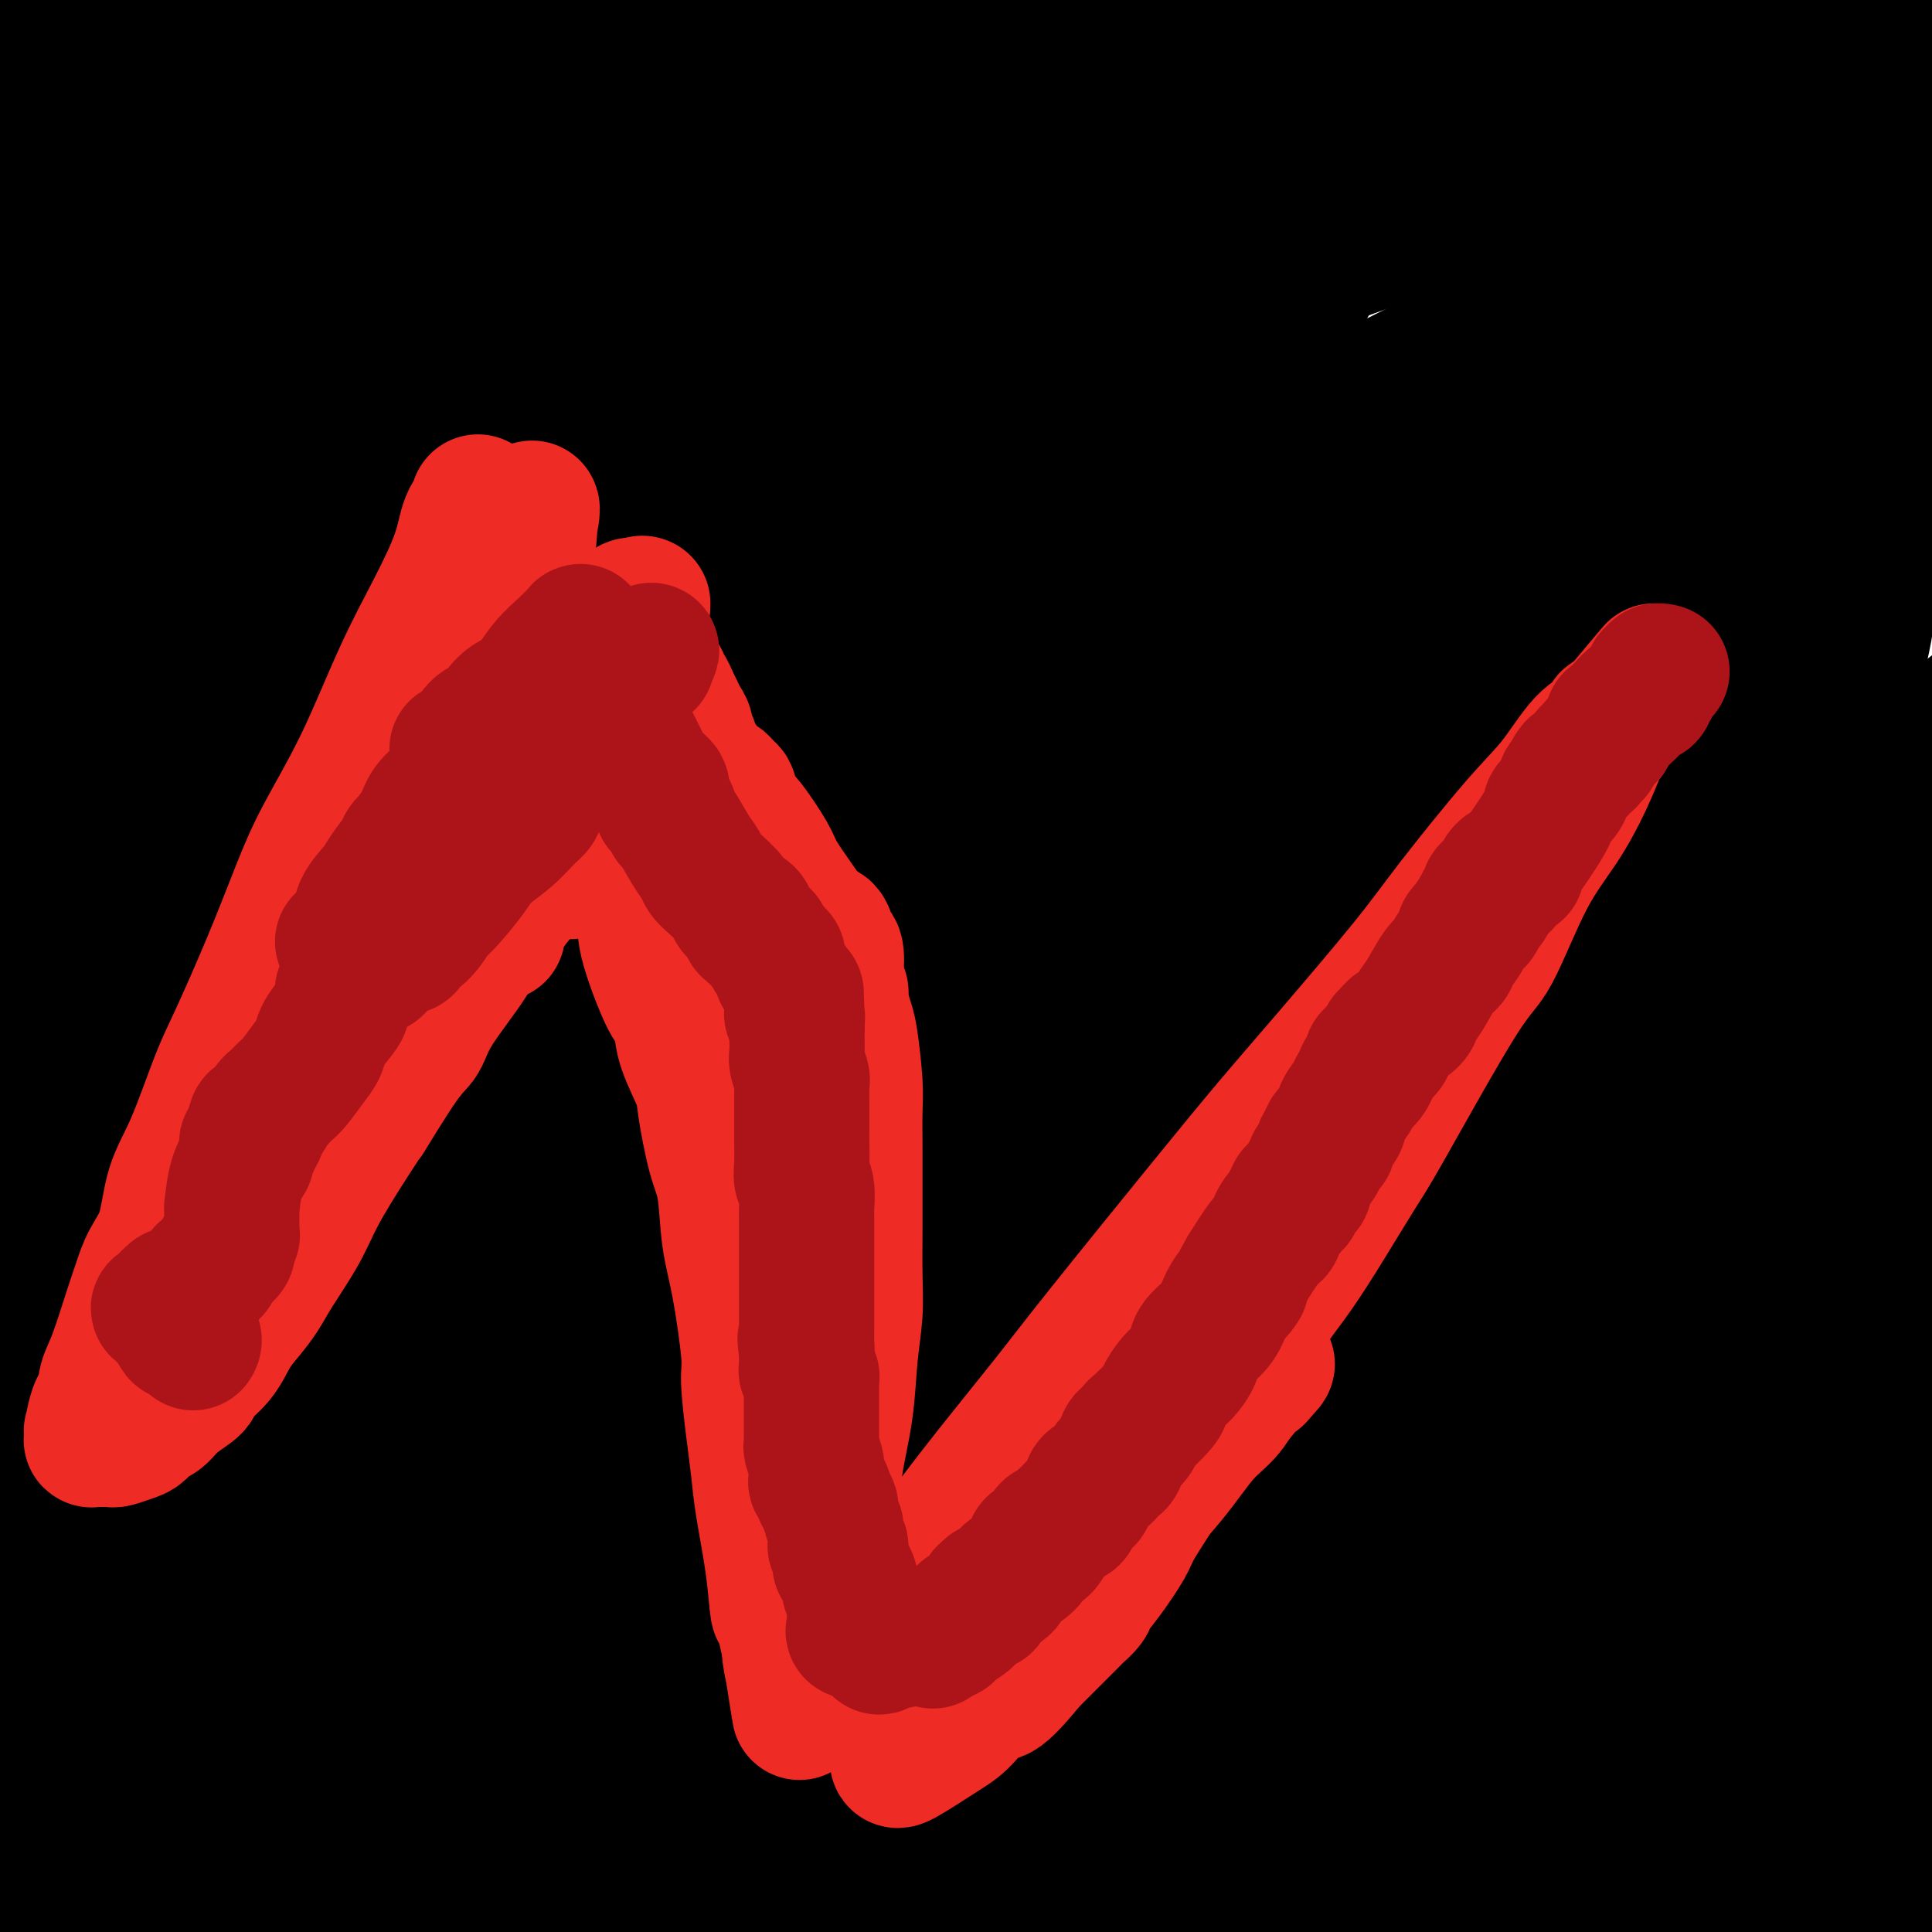 <svg viewBox='0 0 400 400' version='1.1' xmlns='http://www.w3.org/2000/svg' xmlns:xlink='http://www.w3.org/1999/xlink'><g fill='none' stroke='#000000' stroke-width='20' stroke-linecap='round' stroke-linejoin='round'><path d='M81,352c-1.483,3.569 -2.967,7.138 -5,12c-2.033,4.862 -4.616,11.017 -6,14c-1.384,2.983 -1.570,2.794 1,-2c2.570,-4.794 7.895,-14.192 22,-42c14.105,-27.808 36.990,-74.025 62,-122c25.010,-47.975 52.146,-97.707 80,-144c27.854,-46.293 56.427,-89.146 85,-132'/><path d='M244,127c10.815,-13.179 21.631,-26.357 0,0c-21.631,26.357 -75.708,92.250 -120,142c-44.292,49.750 -78.798,83.357 -105,109c-26.202,25.643 -44.101,43.321 -62,61'/><path d='M35,372c-9.841,8.211 -19.682,16.422 0,0c19.682,-16.422 68.888,-57.475 107,-88c38.112,-30.525 65.132,-50.520 96,-74c30.868,-23.480 65.585,-50.446 79,-61c13.415,-10.554 5.527,-4.697 2,-2c-3.527,2.697 -2.694,2.234 -7,7c-4.306,4.766 -13.752,14.762 -26,31c-12.248,16.238 -27.297,38.718 -46,65c-18.703,26.282 -41.058,56.366 -58,84c-16.942,27.634 -28.471,52.817 -40,78'/><path d='M288,373c-8.222,6.844 -16.444,13.689 0,0c16.444,-13.689 57.556,-47.911 87,-79c29.444,-31.089 47.222,-59.044 65,-87'/><path d='M390,224c5.030,-4.940 10.060,-9.881 0,0c-10.060,9.881 -35.208,34.583 -64,65c-28.792,30.417 -61.226,66.548 -85,94c-23.774,27.452 -38.887,46.226 -54,65'/><path d='M328,337c-5.282,5.413 -10.563,10.826 0,0c10.563,-10.826 36.971,-37.893 50,-52c13.029,-14.107 12.678,-15.256 7,-12c-5.678,3.256 -16.682,10.915 -21,15c-4.318,4.085 -1.948,4.596 -37,33c-35.052,28.404 -107.526,84.702 -180,141'/><path d='M243,375c-4.317,4.024 -8.635,8.048 0,0c8.635,-8.048 30.222,-28.167 38,-36c7.778,-7.833 1.748,-3.378 1,-3c-0.748,0.378 3.786,-3.321 -20,15c-23.786,18.321 -75.893,58.660 -128,99'/><path d='M233,355c-11.067,7.622 -22.133,15.244 0,0c22.133,-15.244 77.467,-53.356 113,-79c35.533,-25.644 51.267,-38.822 67,-52'/><path d='M386,246c5.786,-5.738 11.571,-11.476 0,0c-11.571,11.476 -40.500,40.167 -65,66c-24.500,25.833 -44.571,48.810 -64,83c-19.429,34.190 -38.214,79.595 -57,125'/><path d='M368,396c-2.044,3.800 -4.089,7.600 0,0c4.089,-7.600 14.311,-26.600 25,-49c10.689,-22.400 21.844,-48.200 33,-74'/><path d='M393,333c2.200,-4.911 4.400,-9.822 0,0c-4.400,9.822 -15.400,34.378 -26,60c-10.600,25.622 -20.800,52.311 -31,79'/><path d='M344,354c-2.905,5.821 -5.810,11.642 0,0c5.810,-11.642 20.334,-40.748 30,-58c9.666,-17.252 14.475,-22.652 17,-27c2.525,-4.348 2.767,-7.646 3,-9c0.233,-1.354 0.457,-0.766 0,1c-0.457,1.766 -1.597,4.711 -3,11c-1.403,6.289 -3.070,15.924 -5,31c-1.930,15.076 -4.123,35.593 -7,54c-2.877,18.407 -6.439,34.703 -10,51'/><path d='M395,332c2.220,-2.405 4.440,-4.810 0,0c-4.440,4.810 -15.542,16.833 -27,28c-11.458,11.167 -23.274,21.476 -32,29c-8.726,7.524 -14.363,12.262 -20,17'/><path d='M305,392c-0.774,1.439 -1.547,2.877 0,0c1.547,-2.877 5.416,-10.070 9,-16c3.584,-5.930 6.883,-10.597 10,-16c3.117,-5.403 6.053,-11.542 9,-17c2.947,-5.458 5.906,-10.234 7,-12c1.094,-1.766 0.324,-0.522 0,0c-0.324,0.522 -0.203,0.322 -1,2c-0.797,1.678 -2.513,5.233 -4,10c-1.487,4.767 -2.747,10.745 -5,19c-2.253,8.255 -5.501,18.787 -8,28c-2.499,9.213 -4.250,17.106 -6,25'/><path d='M363,366c-3.044,4.178 -6.089,8.356 0,0c6.089,-8.356 21.311,-29.244 30,-42c8.689,-12.756 10.844,-17.378 13,-22'/><path d='M396,322c1.778,-3.444 3.556,-6.889 0,0c-3.556,6.889 -12.444,24.111 -22,42c-9.556,17.889 -19.778,36.444 -30,55'/><path d='M337,379c-0.771,3.048 -1.541,6.097 0,0c1.541,-6.097 5.394,-21.339 9,-35c3.606,-13.661 6.966,-25.742 9,-33c2.034,-7.258 2.742,-9.692 3,-11c0.258,-1.308 0.066,-1.492 -1,0c-1.066,1.492 -3.007,4.658 -6,10c-2.993,5.342 -7.036,12.861 -14,25c-6.964,12.139 -16.847,28.897 -28,48c-11.153,19.103 -23.577,40.552 -36,62'/><path d='M316,344c-5.911,11.644 -11.822,23.289 0,0c11.822,-23.289 41.378,-81.511 67,-135c25.622,-53.489 47.311,-102.244 69,-151'/><path d='M353,167c9.711,-14.578 19.422,-29.156 0,0c-19.422,29.156 -67.978,102.044 -109,158c-41.022,55.956 -74.511,94.978 -108,134'/><path d='M141,387c-7.851,14.411 -15.702,28.821 0,0c15.702,-28.821 54.958,-100.875 92,-165c37.042,-64.125 71.869,-120.321 105,-174c33.131,-53.679 64.565,-104.839 96,-156'/><path d='M297,284c3.378,-6.222 6.756,-12.444 0,0c-6.756,12.444 -23.644,43.556 -47,84c-23.356,40.444 -53.178,90.222 -83,140'/><path d='M365,219c-9.500,11.333 -19.000,22.667 0,0c19.000,-22.667 66.500,-79.333 114,-136'/><path d='M388,373c11.250,-15.750 22.500,-31.500 0,0c-22.500,31.500 -78.750,110.250 -135,189'/><path d='M399,299c-14.667,21.250 -29.333,42.500 0,0c29.333,-42.500 102.667,-148.750 176,-255'/><path d='M364,309c8.833,-10.833 17.667,-21.667 0,0c-17.667,21.667 -61.833,75.833 -106,130'/><path d='M360,285c-6.917,11.333 -13.833,22.667 0,0c13.833,-22.667 48.417,-79.333 83,-136'/><path d='M327,332c8.833,-11.167 17.667,-22.333 0,0c-17.667,22.333 -61.833,78.167 -106,134'/><path d='M264,270c-3.200,4.778 -6.400,9.556 0,0c6.400,-9.556 22.400,-33.444 47,-69c24.600,-35.556 57.800,-82.778 91,-130'/><path d='M395,82c2.136,-4.693 4.272,-9.385 0,0c-4.272,9.385 -14.951,32.849 -24,54c-9.049,21.151 -16.468,39.990 -21,52c-4.532,12.010 -6.177,17.193 -8,24c-1.823,6.807 -3.823,15.239 -5,21c-1.177,5.761 -1.530,8.850 -2,12c-0.470,3.150 -1.057,6.361 -3,19c-1.943,12.639 -5.242,34.707 -7,46c-1.758,11.293 -1.977,11.812 -3,18c-1.023,6.188 -2.852,18.046 -4,26c-1.148,7.954 -1.616,12.006 -2,14c-0.384,1.994 -0.683,1.932 0,-1c0.683,-2.932 2.348,-8.733 4,-15c1.652,-6.267 3.290,-13.000 8,-27c4.710,-14.000 12.492,-35.265 19,-53c6.508,-17.735 11.744,-31.939 18,-52c6.256,-20.061 13.534,-45.980 18,-62c4.466,-16.020 6.121,-22.140 7,-27c0.879,-4.860 0.983,-8.461 1,-9c0.017,-0.539 -0.051,1.985 -1,5c-0.949,3.015 -2.778,6.522 -9,22c-6.222,15.478 -16.837,42.926 -27,66c-10.163,23.074 -19.874,41.772 -26,53c-6.126,11.228 -8.665,14.985 -12,20c-3.335,5.015 -7.464,11.286 -9,14c-1.536,2.714 -0.477,1.870 0,1c0.477,-0.870 0.374,-1.766 1,-4c0.626,-2.234 1.982,-5.805 3,-8c1.018,-2.195 1.697,-3.014 2,-4c0.303,-0.986 0.229,-2.139 0,-1c-0.229,1.139 -0.615,4.569 -1,8'/><path d='M312,294c-0.877,4.457 -2.568,12.101 -6,22c-3.432,9.899 -8.605,22.054 -13,29c-4.395,6.946 -8.012,8.681 -10,10c-1.988,1.319 -2.347,2.220 -3,-8c-0.653,-10.220 -1.600,-31.562 0,-53c1.600,-21.438 5.745,-42.974 11,-66c5.255,-23.026 11.618,-47.543 19,-71c7.382,-23.457 15.782,-45.855 21,-61c5.218,-15.145 7.255,-23.037 8,-26c0.745,-2.963 0.197,-0.998 0,0c-0.197,0.998 -0.042,1.030 -4,11c-3.958,9.970 -12.030,29.879 -23,56c-10.970,26.121 -24.838,58.456 -46,97c-21.162,38.544 -49.618,83.298 -73,116c-23.382,32.702 -41.691,53.351 -60,74'/><path d='M145,368c-10.149,16.536 -20.298,33.071 0,0c20.298,-33.071 71.042,-115.750 112,-174c40.958,-58.250 72.131,-92.071 103,-126c30.869,-33.929 61.435,-67.964 92,-102'/><path d='M361,137c8.265,-9.505 16.530,-19.010 0,0c-16.530,19.010 -57.854,66.537 -90,100c-32.146,33.463 -55.113,52.864 -66,61c-10.887,8.136 -9.693,5.006 -10,6c-0.307,0.994 -2.113,6.112 13,-11c15.113,-17.112 47.146,-56.453 77,-88c29.854,-31.547 57.530,-55.299 85,-77c27.470,-21.701 54.735,-41.350 82,-61'/><path d='M378,192c9.639,-7.521 19.277,-15.041 0,0c-19.277,15.041 -67.471,52.644 -109,74c-41.529,21.356 -76.395,26.467 -99,28c-22.605,1.533 -32.950,-0.510 -38,-4c-5.050,-3.490 -4.806,-8.427 0,-18c4.806,-9.573 14.175,-23.782 32,-45c17.825,-21.218 44.107,-49.443 76,-78c31.893,-28.557 69.398,-57.445 103,-81c33.602,-23.555 63.301,-41.778 93,-60'/><path d='M395,73c6.690,-8.720 13.381,-17.440 0,0c-13.381,17.440 -46.833,61.042 -83,104c-36.167,42.958 -75.048,85.274 -117,125c-41.952,39.726 -86.976,76.863 -132,114'/><path d='M162,274c-10.970,10.614 -21.940,21.229 0,0c21.940,-21.229 76.791,-74.300 120,-116c43.209,-41.700 74.776,-72.027 92,-88c17.224,-15.973 20.105,-17.592 20,-18c-0.105,-0.408 -3.197,0.393 -1,-2c2.197,-2.393 9.682,-7.982 -25,33c-34.682,40.982 -111.530,128.534 -150,172c-38.470,43.466 -38.563,42.848 -64,67c-25.437,24.152 -76.219,73.076 -127,122'/><path d='M151,377c-21.467,16.600 -42.933,33.200 0,0c42.933,-33.200 150.267,-116.200 212,-166c61.733,-49.800 77.867,-66.400 94,-83'/><path d='M316,249c13.022,-9.578 26.044,-19.156 0,0c-26.044,19.156 -91.156,67.044 -140,99c-48.844,31.956 -81.422,47.978 -114,64'/><path d='M119,364c-10.711,8.000 -21.422,16.000 0,0c21.422,-16.000 74.978,-56.000 140,-106c65.022,-50.000 141.511,-110.000 218,-170'/><path d='M259,182c16.556,-8.244 33.111,-16.489 0,0c-33.111,16.489 -115.889,57.711 -171,81c-55.111,23.289 -82.556,28.644 -110,34'/><path d='M33,244c-10.458,5.705 -20.916,11.409 0,0c20.916,-11.409 73.207,-39.933 106,-54c32.793,-14.067 46.089,-13.678 52,-14c5.911,-0.322 4.438,-1.356 1,8c-3.438,9.356 -8.839,29.102 -41,76c-32.161,46.898 -91.080,120.949 -150,195'/><path d='M124,310c-14.400,12.378 -28.800,24.756 0,0c28.800,-24.756 100.800,-86.644 156,-135c55.200,-48.356 93.600,-83.178 132,-118'/><path d='M391,55c4.762,-4.083 9.524,-8.167 0,0c-9.524,8.167 -33.333,28.583 -67,59c-33.667,30.417 -77.190,70.833 -141,127c-63.810,56.167 -147.905,128.083 -232,200'/><path d='M5,391c-25.363,20.929 -50.726,41.857 0,0c50.726,-41.857 177.542,-146.500 236,-195c58.458,-48.500 48.560,-40.857 69,-59c20.440,-18.143 71.220,-62.071 122,-106'/><path d='M302,136c28.400,-20.822 56.800,-41.644 0,0c-56.800,41.644 -198.800,145.756 -276,198c-77.200,52.244 -89.600,52.622 -102,53'/><path d='M186,84c-22.667,15.333 -45.333,30.667 0,0c45.333,-30.667 158.667,-107.333 272,-184'/><path d='M301,30c35.583,-22.167 71.167,-44.333 0,0c-71.167,44.333 -249.083,155.167 -427,266'/><path d='M146,118c-20.044,10.444 -40.089,20.889 0,0c40.089,-20.889 140.311,-73.111 209,-109c68.689,-35.889 105.844,-55.444 143,-75'/><path d='M240,99c19.022,-11.689 38.044,-23.378 0,0c-38.044,23.378 -133.156,81.822 -218,125c-84.844,43.178 -159.422,71.089 -234,99'/><path d='M71,135c-22.200,8.600 -44.400,17.200 0,0c44.400,-17.200 155.400,-60.200 242,-91c86.600,-30.800 148.800,-49.400 211,-68'/><path d='M351,92c17.089,-10.244 34.178,-20.489 0,0c-34.178,20.489 -119.622,71.711 -223,120c-103.378,48.289 -224.689,93.644 -346,139'/><path d='M53,136c-19.067,10.133 -38.133,20.267 0,0c38.133,-20.267 133.467,-70.933 231,-119c97.533,-48.067 197.267,-93.533 297,-139'/><path d='M292,40c21.156,-10.289 42.311,-20.578 0,0c-42.311,20.578 -148.089,72.022 -239,110c-90.911,37.978 -166.956,62.489 -243,87'/><path d='M0,97c-20.311,8.578 -40.622,17.156 0,0c40.622,-17.156 142.178,-60.044 227,-96c84.822,-35.956 152.911,-64.978 221,-94'/><path d='M75,64c18.417,-5.167 36.833,-10.333 0,0c-36.833,10.333 -128.917,36.167 -221,62'/><path d='M192,146c31.500,-11.667 63.000,-23.333 0,0c-63.000,23.333 -220.500,81.667 -378,140'/><path d='M181,186c-20.833,6.667 -41.667,13.333 0,0c41.667,-13.333 145.833,-46.667 250,-80'/><path d='M233,170c32.083,-2.750 64.167,-5.500 0,0c-64.167,5.500 -224.583,19.250 -385,33'/><path d='M64,56c-5.422,2.267 -10.844,4.533 0,0c10.844,-4.533 37.956,-15.867 126,-39c88.044,-23.133 237.022,-58.067 386,-93'/><path d='M306,48c21.178,-4.378 42.356,-8.756 0,0c-42.356,8.756 -148.244,30.644 -272,43c-123.756,12.356 -265.378,15.178 -407,18'/><path d='M342,67c22.044,-9.822 44.089,-19.644 0,0c-44.089,19.644 -154.311,68.756 -247,107c-92.689,38.244 -167.844,65.622 -243,93'/><path d='M80,318c-21.179,2.976 -42.357,5.952 0,0c42.357,-5.952 148.250,-20.833 218,-21c69.750,-0.167 103.357,14.381 86,51c-17.357,36.619 -85.679,95.310 -154,154'/><path d='M266,394c-21.667,6.167 -43.333,12.333 0,0c43.333,-12.333 151.667,-43.167 260,-74'/><path d='M296,352c32.583,-5.750 65.167,-11.500 0,0c-65.167,11.500 -228.083,40.250 -391,69'/><path d='M132,197c-22.889,8.200 -45.778,16.400 0,0c45.778,-16.400 160.222,-57.400 254,-92c93.778,-34.600 166.889,-62.800 240,-91'/><path d='M72,99c-20.333,7.600 -40.667,15.200 0,0c40.667,-15.200 142.333,-53.200 254,-90c111.667,-36.800 233.333,-72.400 355,-108'/><path d='M298,78c22.489,-7.844 44.978,-15.689 0,0c-44.978,15.689 -157.422,54.911 -254,85c-96.578,30.089 -177.289,51.044 -258,72'/><path d='M101,145c-22.689,5.667 -45.378,11.333 0,0c45.378,-11.333 158.822,-39.667 254,-66c95.178,-26.333 172.089,-50.667 249,-75'/><path d='M102,265c9.667,-3.417 19.333,-6.833 0,0c-19.333,6.833 -67.667,23.917 -116,41'/><path d='M13,213c-31.679,15.911 -63.357,31.821 0,0c63.357,-31.821 221.750,-111.375 296,-149c74.250,-37.625 64.357,-33.321 81,-43c16.643,-9.679 59.821,-33.339 103,-57'/><path d='M299,93c16.556,-10.311 33.111,-20.622 0,0c-33.111,20.622 -115.889,72.178 -183,111c-67.111,38.822 -118.556,64.911 -170,91'/><path d='M134,210c-18.333,6.689 -36.667,13.378 0,0c36.667,-13.378 128.333,-46.822 199,-70c70.667,-23.178 120.333,-36.089 170,-49'/><path d='M332,246c15.222,-8.978 30.444,-17.956 0,0c-30.444,17.956 -106.556,62.844 -172,99c-65.444,36.156 -120.222,63.578 -175,91'/><path d='M251,362c-5.600,3.178 -11.200,6.356 0,0c11.200,-6.356 39.200,-22.244 77,-46c37.800,-23.756 85.400,-55.378 133,-87'/><path d='M361,294c7.110,-3.751 14.221,-7.503 0,0c-14.221,7.503 -49.773,26.260 -81,43c-31.227,16.740 -58.129,31.464 -72,40c-13.871,8.536 -14.711,10.886 -15,12c-0.289,1.114 -0.028,0.993 0,1c0.028,0.007 -0.176,0.141 0,0c0.176,-0.141 0.733,-0.557 1,-1c0.267,-0.443 0.245,-0.912 0,-1c-0.245,-0.088 -0.711,0.207 1,-2c1.711,-2.207 5.599,-6.915 9,-13c3.401,-6.085 6.314,-13.547 9,-22c2.686,-8.453 5.145,-17.897 6,-26c0.855,-8.103 0.105,-14.864 -2,-20c-2.105,-5.136 -5.565,-8.648 -10,-11c-4.435,-2.352 -9.845,-3.546 -16,-3c-6.155,0.546 -13.054,2.830 -23,7c-9.946,4.170 -22.937,10.224 -33,15c-10.063,4.776 -17.196,8.272 -23,11c-5.804,2.728 -10.278,4.688 -12,5c-1.722,0.312 -0.690,-1.022 -1,0c-0.310,1.022 -1.961,4.401 4,-4c5.961,-8.401 19.535,-28.582 35,-48c15.465,-19.418 32.820,-38.075 44,-51c11.180,-12.925 16.184,-20.119 19,-24c2.816,-3.881 3.445,-4.449 3,-4c-0.445,0.449 -1.965,1.914 -9,9c-7.035,7.086 -19.586,19.792 -40,38c-20.414,18.208 -48.690,41.916 -79,65c-30.310,23.084 -62.655,45.542 -95,68'/><path d='M26,341c-11.199,6.811 -22.398,13.621 0,0c22.398,-13.621 78.395,-47.675 102,-63c23.605,-15.325 14.820,-11.921 11,-11c-3.820,0.921 -2.676,-0.640 -6,1c-3.324,1.640 -11.118,6.481 -23,13c-11.882,6.519 -27.853,14.717 -47,23c-19.147,8.283 -41.471,16.652 -53,21c-11.529,4.348 -12.265,4.674 -13,5'/><path d='M0,329c-0.963,0.873 -1.926,1.746 0,0c1.926,-1.746 6.743,-6.112 13,-11c6.257,-4.888 13.956,-10.296 25,-17c11.044,-6.704 25.432,-14.702 45,-25c19.568,-10.298 44.315,-22.897 67,-35c22.685,-12.103 43.306,-23.710 58,-33c14.694,-9.290 23.461,-16.262 27,-19c3.539,-2.738 1.852,-1.241 0,1c-1.852,2.241 -3.868,5.227 -7,10c-3.132,4.773 -7.378,11.334 -25,26c-17.622,14.666 -48.618,37.439 -66,49c-17.382,11.561 -21.148,11.910 -29,16c-7.852,4.090 -19.790,11.920 -27,16c-7.210,4.080 -9.694,4.410 -10,5c-0.306,0.590 1.564,1.442 4,0c2.436,-1.442 5.436,-5.177 14,-13c8.564,-7.823 22.691,-19.734 36,-30c13.309,-10.266 25.800,-18.885 39,-28c13.200,-9.115 27.110,-18.724 40,-29c12.890,-10.276 24.762,-21.220 31,-28c6.238,-6.780 6.843,-9.398 7,-10c0.157,-0.602 -0.135,0.811 0,1c0.135,0.189 0.698,-0.847 -1,0c-1.698,0.847 -5.658,3.577 -11,6c-5.342,2.423 -12.067,4.540 -20,8c-7.933,3.460 -17.075,8.262 -25,12c-7.925,3.738 -14.635,6.410 -21,10c-6.365,3.590 -12.387,8.096 -17,11c-4.613,2.904 -7.819,4.205 -9,5c-1.181,0.795 -0.337,1.084 0,1c0.337,-0.084 0.169,-0.542 0,-1'/><path d='M138,227c-14.710,5.311 0.514,-7.910 8,-18c7.486,-10.090 7.234,-17.048 8,-21c0.766,-3.952 2.551,-4.898 4,-11c1.449,-6.102 2.561,-17.360 3,-22c0.439,-4.640 0.203,-2.660 -1,-1c-1.203,1.660 -3.374,3.002 -9,7c-5.626,3.998 -14.707,10.653 -31,23c-16.293,12.347 -39.798,30.385 -65,49c-25.202,18.615 -52.101,37.808 -79,57'/><path d='M41,211c-7.322,6.473 -14.644,12.946 0,0c14.644,-12.946 51.255,-45.311 83,-74c31.745,-28.689 58.626,-53.704 76,-71c17.374,-17.296 25.242,-26.875 29,-31c3.758,-4.125 3.405,-2.798 3,-2c-0.405,0.798 -0.863,1.066 -5,7c-4.137,5.934 -11.952,17.534 -23,34c-11.048,16.466 -25.331,37.798 -44,64c-18.669,26.202 -41.726,57.274 -62,84c-20.274,26.726 -37.764,49.106 -47,61c-9.236,11.894 -10.219,13.302 -10,13c0.219,-0.302 1.639,-2.313 2,-3c0.361,-0.687 -0.336,-0.050 24,-38c24.336,-37.950 73.706,-114.486 97,-154c23.294,-39.514 20.513,-42.004 45,-73c24.487,-30.996 76.244,-90.498 128,-150'/><path d='M273,30c11.015,-10.942 22.029,-21.884 0,0c-22.029,21.884 -77.102,76.593 -118,115c-40.898,38.407 -67.619,60.513 -90,82c-22.381,21.487 -40.420,42.354 -50,54c-9.580,11.646 -10.699,14.070 -11,14c-0.301,-0.070 0.218,-2.635 4,-10c3.782,-7.365 10.827,-19.529 18,-35c7.173,-15.471 14.475,-34.248 22,-54c7.525,-19.752 15.273,-40.480 21,-57c5.727,-16.520 9.433,-28.832 11,-38c1.567,-9.168 0.994,-15.191 1,-18c0.006,-2.809 0.589,-2.402 -1,0c-1.589,2.402 -5.351,6.801 -18,23c-12.649,16.199 -34.185,44.200 -58,71c-23.815,26.800 -49.907,52.400 -76,78'/><path d='M66,47c4.133,-9.333 8.267,-18.667 0,0c-8.267,18.667 -28.933,65.333 -46,103c-17.067,37.667 -30.533,66.333 -44,95'/><path d='M5,64c-0.408,3.701 -0.816,7.402 0,0c0.816,-7.402 2.857,-25.906 4,-34c1.143,-8.094 1.389,-5.778 1,-5c-0.389,0.778 -1.412,0.017 -2,1c-0.588,0.983 -0.739,3.709 -8,18c-7.261,14.291 -21.630,40.145 -36,66'/><path d='M17,19c-3.833,6.250 -7.667,12.500 0,0c7.667,-12.500 26.833,-43.750 46,-75'/><path d='M77,4c2.474,-8.091 4.947,-16.182 0,0c-4.947,16.182 -17.316,56.636 -29,90c-11.684,33.364 -22.684,59.636 -31,79c-8.316,19.364 -13.947,31.818 -17,38c-3.053,6.182 -3.526,6.091 -4,6'/><path d='M5,184c-0.275,1.340 -0.550,2.681 0,0c0.550,-2.681 1.924,-9.383 4,-17c2.076,-7.617 4.854,-16.147 8,-27c3.146,-10.853 6.661,-24.028 9,-32c2.339,-7.972 3.503,-10.741 4,-12c0.497,-1.259 0.326,-1.009 0,0c-0.326,1.009 -0.809,2.776 -3,7c-2.191,4.224 -6.090,10.907 -10,18c-3.910,7.093 -7.831,14.598 -13,24c-5.169,9.402 -11.584,20.701 -18,32'/><path d='M24,93c-3.917,7.738 -7.833,15.476 0,0c7.833,-15.476 27.417,-54.167 36,-71c8.583,-16.833 6.167,-11.810 9,-17c2.833,-5.190 10.917,-20.595 19,-36'/><path d='M43,85c3.089,-7.244 6.178,-14.489 0,0c-6.178,14.489 -21.622,50.711 -35,80c-13.378,29.289 -24.689,51.644 -36,74'/><path d='M4,142c-0.006,0.345 -0.012,0.690 0,0c0.012,-0.690 0.042,-2.417 1,-5c0.958,-2.583 2.845,-6.024 -1,0c-3.845,6.024 -13.423,21.512 -23,37'/><path d='M4,113c-3.756,6.200 -7.511,12.400 0,0c7.511,-12.400 26.289,-43.400 46,-74c19.711,-30.600 40.356,-60.800 61,-91'/><path d='M124,0c3.629,-7.273 7.259,-14.546 0,0c-7.259,14.546 -25.405,50.910 -41,80c-15.595,29.090 -28.637,50.906 -39,69c-10.363,18.094 -18.046,32.465 -23,42c-4.954,9.535 -7.179,14.234 -8,16c-0.821,1.766 -0.237,0.600 0,-1c0.237,-1.600 0.128,-3.633 1,-8c0.872,-4.367 2.726,-11.070 6,-22c3.274,-10.930 7.968,-26.089 13,-42c5.032,-15.911 10.400,-32.574 18,-51c7.600,-18.426 17.431,-38.615 24,-53c6.569,-14.385 9.877,-22.967 13,-29c3.123,-6.033 6.062,-9.516 9,-13'/><path d='M98,4c-0.011,-2.901 -0.022,-5.802 0,0c0.022,5.802 0.078,20.308 0,45c-0.078,24.692 -0.290,59.571 0,100c0.290,40.429 1.083,86.408 4,135c2.917,48.592 7.959,99.796 13,151'/></g>
<g fill='none' stroke='#000000' stroke-width='28' stroke-linecap='round' stroke-linejoin='round'><path d='M394,343c0.371,-0.624 0.741,-1.247 0,0c-0.741,1.247 -2.594,4.365 -5,7c-2.406,2.635 -5.366,4.786 -7,6c-1.634,1.214 -1.941,1.490 -3,2c-1.059,0.510 -2.870,1.255 -4,2c-1.130,0.745 -1.581,1.489 -2,2c-0.419,0.511 -0.808,0.790 -1,1c-0.192,0.210 -0.187,0.352 0,0c0.187,-0.352 0.557,-1.198 1,-4c0.443,-2.802 0.959,-7.562 2,-12c1.041,-4.438 2.606,-8.556 5,-13c2.394,-4.444 5.615,-9.215 8,-13c2.385,-3.785 3.934,-6.584 5,-8c1.066,-1.416 1.650,-1.447 2,-2c0.350,-0.553 0.467,-1.626 0,1c-0.467,2.626 -1.517,8.951 -3,17c-1.483,8.049 -3.399,17.821 -5,27c-1.601,9.179 -2.886,17.765 -5,27c-2.114,9.235 -5.057,19.117 -8,29'/><path d='M364,377c-0.380,4.348 -0.760,8.697 0,0c0.760,-8.697 2.662,-30.439 6,-51c3.338,-20.561 8.114,-39.941 12,-54c3.886,-14.059 6.882,-22.798 9,-32c2.118,-9.202 3.357,-18.869 4,-24c0.643,-5.131 0.690,-5.726 0,-3c-0.690,2.726 -2.116,8.775 -5,19c-2.884,10.225 -7.227,24.627 -13,40c-5.773,15.373 -12.977,31.716 -21,53c-8.023,21.284 -16.864,47.510 -23,69c-6.136,21.490 -9.568,38.245 -13,55'/><path d='M383,395c-1.197,1.967 -2.393,3.934 0,0c2.393,-3.934 8.376,-13.770 11,-19c2.624,-5.230 1.889,-5.856 2,-7c0.111,-1.144 1.068,-2.808 0,1c-1.068,3.808 -4.162,13.088 -6,19c-1.838,5.912 -2.419,8.456 -3,11'/><path d='M391,372c1.917,-3.083 3.833,-6.167 0,0c-3.833,6.167 -13.417,21.583 -23,37'/><path d='M328,387c0.740,5.585 1.479,11.169 0,0c-1.479,-11.169 -5.178,-39.093 -8,-64c-2.822,-24.907 -4.769,-46.799 -9,-67c-4.231,-20.201 -10.747,-38.711 -14,-48c-3.253,-9.289 -3.243,-9.356 -6,-7c-2.757,2.356 -8.281,7.134 -11,10c-2.719,2.866 -2.634,3.819 -29,40c-26.366,36.181 -79.183,107.591 -132,179'/><path d='M123,370c-7.041,9.768 -14.083,19.536 0,0c14.083,-19.536 49.290,-68.374 83,-110c33.710,-41.626 65.922,-76.038 92,-102c26.078,-25.962 46.020,-43.474 58,-53c11.980,-9.526 15.998,-11.067 17,-11c1.002,0.067 -1.010,1.742 -2,5c-0.990,3.258 -0.956,8.100 -20,43c-19.044,34.900 -57.166,99.858 -77,133c-19.834,33.142 -21.381,34.469 -35,53c-13.619,18.531 -39.309,54.265 -65,90'/><path d='M204,335c-13.429,20.923 -26.857,41.845 0,0c26.857,-41.845 94.000,-146.458 124,-193c30.000,-46.542 22.857,-35.012 36,-52c13.143,-16.988 46.571,-62.494 80,-108'/><path d='M298,76c4.006,-4.274 8.012,-8.548 0,0c-8.012,8.548 -28.042,29.917 -62,64c-33.958,34.083 -81.845,80.881 -125,116c-43.155,35.119 -81.577,58.560 -120,82'/><path d='M44,206c-2.308,2.015 -4.616,4.029 0,0c4.616,-4.029 16.157,-14.102 22,-19c5.843,-4.898 5.989,-4.622 6,-4c0.011,0.622 -0.112,1.591 -6,14c-5.888,12.409 -17.539,36.260 -35,65c-17.461,28.740 -40.730,62.370 -64,96'/><path d='M4,262c-10.393,14.869 -20.786,29.738 0,0c20.786,-29.738 72.750,-104.083 98,-142c25.250,-37.917 23.786,-39.405 45,-68c21.214,-28.595 65.107,-84.298 109,-140'/><path d='M130,104c8.333,-12.689 16.667,-25.378 0,0c-16.667,25.378 -58.333,88.822 -88,135c-29.667,46.178 -47.333,75.089 -65,104'/><path d='M16,316c-5.319,6.262 -10.637,12.525 0,0c10.637,-12.525 37.230,-43.837 64,-74c26.770,-30.163 53.716,-59.176 75,-82c21.284,-22.824 36.905,-39.459 51,-55c14.095,-15.541 26.662,-29.989 32,-36c5.338,-6.011 3.446,-3.587 4,-5c0.554,-1.413 3.554,-6.665 -4,6c-7.554,12.665 -25.662,43.247 -38,61c-12.338,17.753 -18.905,22.678 -22,26c-3.095,3.322 -2.718,5.041 -2,4c0.718,-1.041 1.776,-4.841 4,-10c2.224,-5.159 5.613,-11.678 11,-21c5.387,-9.322 12.771,-21.446 20,-32c7.229,-10.554 14.304,-19.538 20,-28c5.696,-8.462 10.013,-16.401 13,-23c2.987,-6.599 4.645,-11.856 5,-14c0.355,-2.144 -0.592,-1.173 -1,-1c-0.408,0.173 -0.278,-0.451 -1,0c-0.722,0.451 -2.296,1.978 -5,3c-2.704,1.022 -6.540,1.538 -11,2c-4.460,0.462 -9.546,0.870 -14,1c-4.454,0.130 -8.278,-0.019 -11,0c-2.722,0.019 -4.342,0.206 -6,1c-1.658,0.794 -3.356,2.193 -5,4c-1.644,1.807 -3.236,4.020 -4,5c-0.764,0.980 -0.700,0.727 0,0c0.700,-0.727 2.034,-1.926 4,-6c1.966,-4.074 4.562,-11.021 18,-29c13.438,-17.979 37.719,-46.989 62,-76'/><path d='M171,60c6.026,-4.288 12.053,-8.575 0,0c-12.053,8.575 -42.185,30.013 -58,41c-15.815,10.987 -17.314,11.522 -18,12c-0.686,0.478 -0.558,0.900 0,0c0.558,-0.900 1.548,-3.122 5,-8c3.452,-4.878 9.367,-12.412 15,-19c5.633,-6.588 10.984,-12.230 20,-21c9.016,-8.770 21.697,-20.669 32,-31c10.303,-10.331 18.230,-19.095 24,-26c5.770,-6.905 9.385,-11.953 13,-17'/><path d='M183,6c5.298,-4.643 10.595,-9.286 0,0c-10.595,9.286 -37.083,32.500 -61,51c-23.917,18.500 -45.262,32.286 -82,53c-36.738,20.714 -88.869,48.357 -141,76'/><path d='M69,69c-7.511,4.756 -15.022,9.511 0,0c15.022,-9.511 52.578,-33.289 87,-56c34.422,-22.711 65.711,-44.356 97,-66'/><path d='M169,17c8.044,-6.178 16.089,-12.356 0,0c-16.089,12.356 -56.311,43.244 -96,74c-39.689,30.756 -78.844,61.378 -118,92'/><path d='M53,105c-3.679,2.893 -7.357,5.786 0,0c7.357,-5.786 25.750,-20.250 40,-32c14.250,-11.750 24.357,-20.786 38,-34c13.643,-13.214 30.821,-30.607 48,-48'/><path d='M101,39c5.773,-3.838 11.546,-7.676 0,0c-11.546,7.676 -40.412,26.866 -55,36c-14.588,9.134 -14.900,8.211 -15,8c-0.100,-0.211 0.012,0.289 7,-8c6.988,-8.289 20.854,-25.368 37,-42c16.146,-16.632 34.573,-32.816 53,-49'/><path d='M61,14c5.511,-4.467 11.022,-8.933 0,0c-11.022,8.933 -38.578,31.267 -56,48c-17.422,16.733 -24.711,27.867 -32,39'/><path d='M9,70c-0.933,0.896 -1.865,1.792 0,0c1.865,-1.792 6.528,-6.271 9,-9c2.472,-2.729 2.754,-3.706 3,-4c0.246,-0.294 0.458,0.097 0,1c-0.458,0.903 -1.585,2.320 -3,5c-1.415,2.680 -3.119,6.623 -7,13c-3.881,6.377 -9.941,15.189 -16,24'/><path d='M4,84c-1.060,1.946 -2.120,3.891 0,0c2.120,-3.891 7.419,-13.619 14,-24c6.581,-10.381 14.445,-21.415 20,-30c5.555,-8.585 8.802,-14.720 10,-18c1.198,-3.280 0.347,-3.707 0,-4c-0.347,-0.293 -0.190,-0.454 -1,0c-0.810,0.454 -2.588,1.524 -4,3c-1.412,1.476 -2.457,3.359 -10,11c-7.543,7.641 -21.584,21.040 -29,28c-7.416,6.960 -8.208,7.480 -9,8'/><path d='M1,39c-1.108,1.277 -2.216,2.554 0,0c2.216,-2.554 7.758,-8.940 11,-14c3.242,-5.060 4.186,-8.793 5,-11c0.814,-2.207 1.500,-2.887 1,-2c-0.500,0.887 -2.186,3.341 -4,6c-1.814,2.659 -3.758,5.524 -5,8c-1.242,2.476 -1.784,4.565 -8,13c-6.216,8.435 -18.108,23.218 -30,38'/><path d='M0,97c2.750,-9.250 5.500,-18.500 0,0c-5.500,18.500 -19.250,64.750 -33,111'/><path d='M46,295c-4.776,3.816 -9.551,7.632 0,0c9.551,-7.632 33.429,-26.711 46,-36c12.571,-9.289 13.833,-8.789 15,-6c1.167,2.789 2.237,7.866 -1,34c-3.237,26.134 -10.782,73.324 -16,104c-5.218,30.676 -8.109,44.838 -11,59'/><path d='M307,345c-10.750,12.167 -21.500,24.333 0,0c21.500,-24.333 75.250,-85.167 129,-146'/><path d='M361,70c10.038,-7.474 20.076,-14.947 0,0c-20.076,14.947 -70.265,52.316 -106,76c-35.735,23.684 -57.017,33.684 -68,39c-10.983,5.316 -11.668,5.949 -12,6c-0.332,0.051 -0.311,-0.480 0,-1c0.311,-0.520 0.913,-1.031 1,-1c0.087,0.031 -0.340,0.603 0,0c0.340,-0.603 1.445,-2.380 0,0c-1.445,2.380 -5.442,8.918 -8,13c-2.558,4.082 -3.677,5.707 -11,17c-7.323,11.293 -20.849,32.254 -25,39c-4.151,6.746 1.075,-0.722 -13,20c-14.075,20.722 -47.450,69.635 -66,98c-18.550,28.365 -22.275,36.183 -26,44'/><path d='M47,391c-2.112,6.640 -4.224,13.281 0,0c4.224,-13.281 14.786,-46.483 21,-66c6.214,-19.517 8.082,-25.350 11,-40c2.918,-14.650 6.885,-38.118 10,-57c3.115,-18.882 5.377,-33.179 8,-52c2.623,-18.821 5.606,-42.168 7,-58c1.394,-15.832 1.198,-24.151 2,-35c0.802,-10.849 2.600,-24.229 4,-36c1.400,-11.771 2.400,-21.935 3,-31c0.600,-9.065 0.800,-17.033 1,-25'/><path d='M94,8c1.718,-3.963 3.435,-7.926 0,0c-3.435,7.926 -12.023,27.743 -21,50c-8.977,22.257 -18.344,46.956 -27,77c-8.656,30.044 -16.600,65.435 -23,93c-6.400,27.565 -11.257,47.304 -12,76c-0.743,28.696 2.629,66.348 6,104'/><path d='M63,374c-3.688,5.639 -7.376,11.279 0,0c7.376,-11.279 25.815,-39.475 43,-64c17.185,-24.525 33.114,-45.378 49,-65c15.886,-19.622 31.728,-38.011 42,-50c10.272,-11.989 14.974,-17.577 20,-24c5.026,-6.423 10.376,-13.682 14,-19c3.624,-5.318 5.524,-8.696 7,-11c1.476,-2.304 2.529,-3.535 3,-4c0.471,-0.465 0.359,-0.164 0,0c-0.359,0.164 -0.964,0.192 -1,1c-0.036,0.808 0.499,2.396 -1,6c-1.499,3.604 -5.031,9.224 -9,18c-3.969,8.776 -8.374,20.710 -13,31c-4.626,10.290 -9.471,18.938 -16,32c-6.529,13.062 -14.740,30.540 -26,51c-11.260,20.460 -25.569,43.902 -34,57c-8.431,13.098 -10.985,15.850 -13,19c-2.015,3.150 -3.491,6.696 -4,7c-0.509,0.304 -0.050,-2.633 0,-6c0.050,-3.367 -0.309,-7.162 0,-12c0.309,-4.838 1.287,-10.718 2,-15c0.713,-4.282 1.163,-6.965 2,-11c0.837,-4.035 2.063,-9.421 3,-14c0.937,-4.579 1.585,-8.351 3,-13c1.415,-4.649 3.596,-10.174 5,-15c1.404,-4.826 2.032,-8.953 3,-12c0.968,-3.047 2.277,-5.013 3,-6c0.723,-0.987 0.862,-0.993 1,-1'/><path d='M146,254c2.668,-9.310 0.337,-2.086 -1,1c-1.337,3.086 -1.678,2.034 -3,4c-1.322,1.966 -3.623,6.951 -6,11c-2.377,4.049 -4.831,7.162 -10,16c-5.169,8.838 -13.052,23.400 -19,34c-5.948,10.600 -9.960,17.238 -16,26c-6.040,8.762 -14.109,19.646 -20,27c-5.891,7.354 -9.603,11.177 -11,13c-1.397,1.823 -0.478,1.647 0,0c0.478,-1.647 0.515,-4.766 1,-10c0.485,-5.234 1.418,-12.582 3,-21c1.582,-8.418 3.812,-17.907 6,-27c2.188,-9.093 4.335,-17.789 8,-30c3.665,-12.211 8.850,-27.936 14,-43c5.150,-15.064 10.265,-29.468 14,-40c3.735,-10.532 6.090,-17.191 9,-24c2.910,-6.809 6.376,-13.767 9,-19c2.624,-5.233 4.408,-8.741 5,-10c0.592,-1.259 -0.008,-0.267 0,0c0.008,0.267 0.623,-0.189 1,0c0.377,0.189 0.517,1.023 1,2c0.483,0.977 1.308,2.099 2,3c0.692,0.901 1.251,1.583 2,3c0.749,1.417 1.690,3.570 2,5c0.310,1.430 -0.010,2.136 0,5c0.010,2.864 0.349,7.887 0,13c-0.349,5.113 -1.385,10.318 -3,17c-1.615,6.682 -3.807,14.841 -6,23'/><path d='M128,233c-2.428,9.445 -3.999,13.056 -8,22c-4.001,8.944 -10.432,23.219 -16,35c-5.568,11.781 -10.274,21.068 -14,28c-3.726,6.932 -6.473,11.511 -8,14c-1.527,2.489 -1.835,2.890 -2,3c-0.165,0.110 -0.189,-0.071 0,-1c0.189,-0.929 0.590,-2.604 1,-5c0.410,-2.396 0.831,-5.511 3,-17c2.169,-11.489 6.088,-31.353 9,-44c2.912,-12.647 4.819,-18.079 9,-40c4.181,-21.921 10.637,-60.332 13,-78c2.363,-17.668 0.633,-14.591 0,-14c-0.633,0.591 -0.169,-1.302 0,-2c0.169,-0.698 0.041,-0.200 0,0c-0.041,0.200 0.003,0.103 0,1c-0.003,0.897 -0.055,2.790 0,5c0.055,2.210 0.216,4.738 0,9c-0.216,4.262 -0.808,10.258 -1,18c-0.192,7.742 0.016,17.231 0,27c-0.016,9.769 -0.256,19.819 0,28c0.256,8.181 1.007,14.492 2,24c0.993,9.508 2.227,22.213 4,32c1.773,9.787 4.083,16.655 6,23c1.917,6.345 3.440,12.167 6,19c2.560,6.833 6.155,14.676 9,20c2.845,5.324 4.938,8.128 8,11c3.062,2.872 7.094,5.812 10,8c2.906,2.188 4.688,3.625 7,5c2.312,1.375 5.156,2.687 8,4'/><path d='M174,368c6.176,3.229 9.118,2.802 12,3c2.882,0.198 5.706,1.021 8,1c2.294,-0.021 4.060,-0.886 6,-2c1.940,-1.114 4.055,-2.478 5,-3c0.945,-0.522 0.722,-0.201 2,-1c1.278,-0.799 4.059,-2.718 6,-4c1.941,-1.282 3.042,-1.928 5,-3c1.958,-1.072 4.773,-2.569 7,-4c2.227,-1.431 3.866,-2.794 7,-5c3.134,-2.206 7.764,-5.254 12,-8c4.236,-2.746 8.078,-5.192 12,-8c3.922,-2.808 7.923,-5.980 12,-9c4.077,-3.020 8.229,-5.888 12,-9c3.771,-3.112 7.162,-6.469 10,-10c2.838,-3.531 5.124,-7.238 7,-10c1.876,-2.762 3.343,-4.580 5,-6c1.657,-1.420 3.506,-2.444 4,-3c0.494,-0.556 -0.365,-0.646 0,0c0.365,0.646 1.953,2.029 3,3c1.047,0.971 1.552,1.531 2,2c0.448,0.469 0.840,0.848 1,1c0.160,0.152 0.089,0.079 0,0c-0.089,-0.079 -0.195,-0.162 0,0c0.195,0.162 0.691,0.569 0,1c-0.691,0.431 -2.571,0.885 -4,2c-1.429,1.115 -2.408,2.890 -6,6c-3.592,3.110 -9.796,7.555 -16,12'/><path d='M286,314c-5.591,5.196 -7.070,7.187 -10,10c-2.930,2.813 -7.311,6.449 -11,10c-3.689,3.551 -6.684,7.016 -10,10c-3.316,2.984 -6.952,5.485 -10,8c-3.048,2.515 -5.507,5.043 -8,7c-2.493,1.957 -5.018,3.343 -7,5c-1.982,1.657 -3.419,3.586 -5,5c-1.581,1.414 -3.306,2.312 -6,4c-2.694,1.688 -6.359,4.165 -9,6c-2.641,1.835 -4.260,3.028 -6,4c-1.740,0.972 -3.601,1.725 -7,3c-3.399,1.275 -8.335,3.074 -10,4c-1.665,0.926 -0.059,0.980 -1,1c-0.941,0.020 -4.428,0.005 -7,0c-2.572,-0.005 -4.230,-0.001 -5,0c-0.770,0.001 -0.651,0.000 -1,0c-0.349,-0.000 -1.164,-0.000 -2,0c-0.836,0.000 -1.692,-0.000 -2,0c-0.308,0.000 -0.069,0.000 0,0c0.069,-0.000 -0.031,-0.001 0,0c0.031,0.001 0.192,0.005 0,0c-0.192,-0.005 -0.737,-0.018 -1,0c-0.263,0.018 -0.245,0.065 0,0c0.245,-0.065 0.715,-0.244 1,0c0.285,0.244 0.384,0.912 1,1c0.616,0.088 1.747,-0.403 3,-1c1.253,-0.597 2.626,-1.298 4,-2'/><path d='M177,389c2.352,-0.800 3.730,-1.798 6,-3c2.270,-1.202 5.430,-2.606 8,-4c2.570,-1.394 4.549,-2.777 7,-4c2.451,-1.223 5.373,-2.284 9,-3c3.627,-0.716 7.958,-1.086 11,-1c3.042,0.086 4.795,0.628 7,1c2.205,0.372 4.861,0.572 8,1c3.139,0.428 6.760,1.082 9,2c2.240,0.918 3.100,2.098 7,3c3.900,0.902 10.841,1.525 16,2c5.159,0.475 8.537,0.803 12,1c3.463,0.197 7.010,0.263 11,0c3.990,-0.263 8.424,-0.856 14,-1c5.576,-0.144 12.294,0.162 17,0c4.706,-0.162 7.401,-0.790 11,-1c3.599,-0.210 8.102,-0.002 12,0c3.898,0.002 7.192,-0.201 10,0c2.808,0.201 5.130,0.808 6,1c0.870,0.192 0.286,-0.030 0,0c-0.286,0.030 -0.275,0.312 0,0c0.275,-0.312 0.815,-1.220 1,-4c0.185,-2.780 0.014,-7.434 0,-13c-0.014,-5.566 0.128,-12.044 0,-19c-0.128,-6.956 -0.525,-14.389 0,-25c0.525,-10.611 1.972,-24.401 4,-41c2.028,-16.599 4.636,-36.006 7,-54c2.364,-17.994 4.483,-34.575 7,-54c2.517,-19.425 5.434,-41.693 8,-62c2.566,-20.307 4.783,-38.654 7,-57'/><path d='M392,54c5.222,-42.467 3.778,-35.133 3,-41c-0.778,-5.867 -0.889,-24.933 -1,-44'/><path d='M389,2c0.309,-1.569 0.618,-3.139 0,0c-0.618,3.139 -2.163,10.985 -3,16c-0.837,5.015 -0.967,7.199 -1,8c-0.033,0.801 0.031,0.220 0,0c-0.031,-0.220 -0.158,-0.077 0,0c0.158,0.077 0.600,0.090 0,-1c-0.600,-1.090 -2.243,-3.282 -3,-6c-0.757,-2.718 -0.627,-5.963 -1,-9c-0.373,-3.037 -1.249,-5.868 -2,-9c-0.751,-3.132 -1.375,-6.566 -2,-10'/><path d='M356,3c0.115,-0.557 0.230,-1.114 0,0c-0.230,1.114 -0.804,3.900 -4,15c-3.196,11.100 -9.014,30.514 -13,43c-3.986,12.486 -6.140,18.044 -8,23c-1.860,4.956 -3.427,9.308 -4,11c-0.573,1.692 -0.152,0.723 0,0c0.152,-0.723 0.033,-1.199 0,-3c-0.033,-1.801 0.018,-4.926 0,-9c-0.018,-4.074 -0.105,-9.097 0,-13c0.105,-3.903 0.401,-6.686 0,-9c-0.401,-2.314 -1.498,-4.159 -2,-6c-0.502,-1.841 -0.410,-3.680 -1,-6c-0.590,-2.320 -1.862,-5.123 -3,-8c-1.138,-2.877 -2.141,-5.828 -3,-8c-0.859,-2.172 -1.572,-3.563 -2,-5c-0.428,-1.437 -0.571,-2.918 -1,-4c-0.429,-1.082 -1.146,-1.763 -2,-3c-0.854,-1.237 -1.846,-3.030 -3,-5c-1.154,-1.970 -2.472,-4.115 -4,-6c-1.528,-1.885 -3.268,-3.508 -4,-4c-0.732,-0.492 -0.457,0.148 0,0c0.457,-0.148 1.094,-1.082 0,0c-1.094,1.082 -3.919,4.181 -7,9c-3.081,4.819 -6.416,11.360 -10,18c-3.584,6.640 -7.415,13.380 -12,22c-4.585,8.620 -9.922,19.119 -15,28c-5.078,8.881 -9.897,16.142 -14,23c-4.103,6.858 -7.492,13.312 -9,17c-1.508,3.688 -1.137,4.608 -1,5c0.137,0.392 0.039,0.255 0,-1c-0.039,-1.255 -0.020,-3.627 0,-6'/><path d='M234,121c-0.032,-2.116 -0.112,-3.907 0,-13c0.112,-9.093 0.415,-25.486 1,-37c0.585,-11.514 1.453,-18.147 3,-30c1.547,-11.853 3.774,-28.927 6,-46'/><path d='M240,11c0.868,-3.681 1.736,-7.362 0,0c-1.736,7.362 -6.077,25.766 -10,39c-3.923,13.234 -7.429,21.299 -9,25c-1.571,3.701 -1.208,3.038 -1,3c0.208,-0.038 0.262,0.547 0,0c-0.262,-0.547 -0.841,-2.227 -1,-4c-0.159,-1.773 0.102,-3.640 0,-8c-0.102,-4.360 -0.566,-11.212 -1,-19c-0.434,-7.788 -0.838,-16.511 -1,-25c-0.162,-8.489 -0.081,-16.745 0,-25'/><path d='M224,2c-0.340,-1.003 -0.680,-2.006 0,0c0.680,2.006 2.378,7.022 4,11c1.622,3.978 3.166,6.919 4,8c0.834,1.081 0.958,0.302 1,0c0.042,-0.302 0.001,-0.127 0,0c-0.001,0.127 0.038,0.205 0,0c-0.038,-0.205 -0.153,-0.695 0,-1c0.153,-0.305 0.575,-0.425 1,-1c0.425,-0.575 0.853,-1.604 1,-2c0.147,-0.396 0.013,-0.160 0,0c-0.013,0.160 0.094,0.244 1,0c0.906,-0.244 2.611,-0.815 5,0c2.389,0.815 5.462,3.016 8,4c2.538,0.984 4.541,0.751 7,1c2.459,0.249 5.373,0.981 8,1c2.627,0.019 4.967,-0.675 6,-1c1.033,-0.325 0.759,-0.281 0,0c-0.759,0.281 -2.004,0.797 -4,1c-1.996,0.203 -4.743,0.092 -8,0c-3.257,-0.092 -7.025,-0.164 -11,0c-3.975,0.164 -8.159,0.565 -12,1c-3.841,0.435 -7.341,0.905 -13,2c-5.659,1.095 -13.478,2.816 -18,4c-4.522,1.184 -5.748,1.833 -9,3c-3.252,1.167 -8.529,2.853 -12,4c-3.471,1.147 -5.134,1.756 -6,2c-0.866,0.244 -0.933,0.122 -1,0'/><path d='M176,39c-7.691,1.336 -3.918,-1.824 -3,-4c0.918,-2.176 -1.020,-3.367 -2,-4c-0.980,-0.633 -1.002,-0.708 -1,-1c0.002,-0.292 0.028,-0.802 0,-1c-0.028,-0.198 -0.111,-0.086 0,0c0.111,0.086 0.416,0.146 0,0c-0.416,-0.146 -1.553,-0.496 -2,-1c-0.447,-0.504 -0.204,-1.161 -3,-4c-2.796,-2.839 -8.632,-7.860 -12,-11c-3.368,-3.140 -4.268,-4.400 -5,-5c-0.732,-0.600 -1.296,-0.539 -2,-1c-0.704,-0.461 -1.547,-1.445 -3,-2c-1.453,-0.555 -3.515,-0.681 -5,-1c-1.485,-0.319 -2.391,-0.830 -3,-1c-0.609,-0.170 -0.920,-0.000 -1,0c-0.080,0.000 0.071,-0.169 0,0c-0.071,0.169 -0.365,0.675 0,1c0.365,0.325 1.389,0.468 2,1c0.611,0.532 0.807,1.452 1,2c0.193,0.548 0.382,0.724 1,1c0.618,0.276 1.667,0.651 2,1c0.333,0.349 -0.048,0.671 0,1c0.048,0.329 0.524,0.664 1,1'/><path d='M141,11c0.953,1.240 0.337,0.341 0,0c-0.337,-0.341 -0.395,-0.123 0,0c0.395,0.123 1.241,0.149 0,0c-1.241,-0.149 -4.571,-0.475 -8,-1c-3.429,-0.525 -6.957,-1.249 -11,-1c-4.043,0.249 -8.601,1.472 -16,3c-7.399,1.528 -17.638,3.361 -22,4c-4.362,0.639 -2.846,0.084 -5,0c-2.154,-0.084 -7.977,0.303 -11,0c-3.023,-0.303 -3.245,-1.297 -4,-2c-0.755,-0.703 -2.045,-1.117 -3,-2c-0.955,-0.883 -1.577,-2.237 -2,-3c-0.423,-0.763 -0.647,-0.937 -1,-1c-0.353,-0.063 -0.836,-0.016 -1,0c-0.164,0.016 -0.010,0.001 0,0c0.010,-0.001 -0.126,0.012 0,0c0.126,-0.012 0.512,-0.049 0,0c-0.512,0.049 -1.923,0.186 -3,0c-1.077,-0.186 -1.818,-0.694 -3,-1c-1.182,-0.306 -2.803,-0.411 -4,-1c-1.197,-0.589 -1.970,-1.663 -3,-2c-1.030,-0.337 -2.316,0.063 -3,0c-0.684,-0.063 -0.767,-0.589 -1,-1c-0.233,-0.411 -0.617,-0.705 -1,-1'/><path d='M39,2c-4.821,-2.328 -2.375,-1.149 -2,-1c0.375,0.149 -1.322,-0.733 -2,-1c-0.678,-0.267 -0.336,0.082 -1,0c-0.664,-0.082 -2.332,-0.595 -3,-1c-0.668,-0.405 -0.334,-0.703 0,-1'/><path d='M15,-1c0.112,0.000 0.223,0.001 0,0c-0.223,-0.001 -0.781,-0.003 -1,0c-0.219,0.003 -0.100,0.011 0,0c0.100,-0.011 0.181,-0.041 0,0c-0.181,0.041 -0.623,0.155 -1,0c-0.377,-0.155 -0.688,-0.577 -1,-1'/><path d='M-1,399c0.026,0.568 0.052,1.136 0,0c-0.052,-1.136 -0.182,-3.978 0,-7c0.182,-3.022 0.676,-6.226 1,-9c0.324,-2.774 0.479,-5.117 1,-9c0.521,-3.883 1.407,-9.304 2,-12c0.593,-2.696 0.891,-2.666 1,-3c0.109,-0.334 0.028,-1.031 0,-1c-0.028,0.031 -0.005,0.789 0,1c0.005,0.211 -0.009,-0.126 0,0c0.009,0.126 0.040,0.716 0,1c-0.040,0.284 -0.152,0.262 0,1c0.152,0.738 0.568,2.235 1,3c0.432,0.765 0.880,0.799 2,3c1.120,2.201 2.913,6.568 4,9c1.087,2.432 1.467,2.929 2,4c0.533,1.071 1.218,2.718 2,4c0.782,1.282 1.660,2.200 2,3c0.340,0.800 0.143,1.483 0,2c-0.143,0.517 -0.231,0.870 0,1c0.231,0.130 0.780,0.037 1,0c0.220,-0.037 0.110,-0.019 0,0'/><path d='M18,390c2.316,5.418 1.105,3.463 0,-1c-1.105,-4.463 -2.105,-11.432 -3,-19c-0.895,-7.568 -1.684,-15.734 -2,-19c-0.316,-3.266 -0.158,-1.633 0,0'/><path d='M27,233c0.763,-2.335 1.525,-4.669 2,-7c0.475,-2.331 0.662,-4.658 1,-6c0.338,-1.342 0.825,-1.700 1,-2c0.175,-0.300 0.036,-0.540 0,-1c-0.036,-0.460 0.032,-1.138 0,-2c-0.032,-0.862 -0.162,-1.909 0,-3c0.162,-1.091 0.618,-2.227 1,-3c0.382,-0.773 0.691,-1.185 1,-3c0.309,-1.815 0.620,-5.034 1,-8c0.380,-2.966 0.830,-5.680 1,-8c0.170,-2.320 0.060,-4.247 0,-8c-0.060,-3.753 -0.069,-9.334 0,-13c0.069,-3.666 0.215,-5.419 0,-7c-0.215,-1.581 -0.792,-2.990 -1,-4c-0.208,-1.010 -0.046,-1.622 0,-2c0.046,-0.378 -0.025,-0.522 0,-1c0.025,-0.478 0.146,-1.289 0,-1c-0.146,0.289 -0.561,1.678 -1,-1c-0.439,-2.678 -0.904,-9.422 -1,-12c-0.096,-2.578 0.178,-0.991 0,-5c-0.178,-4.009 -0.807,-13.615 -1,-20c-0.193,-6.385 0.050,-9.550 0,-13c-0.050,-3.450 -0.392,-7.186 -1,-11c-0.608,-3.814 -1.484,-7.705 -2,-11c-0.516,-3.295 -0.674,-5.993 -1,-8c-0.326,-2.007 -0.819,-3.322 -1,-4c-0.181,-0.678 -0.048,-0.720 0,-1c0.048,-0.280 0.013,-0.797 0,-1c-0.013,-0.203 -0.003,-0.093 0,0c0.003,0.093 0.001,0.169 0,0c-0.001,-0.169 -0.000,-0.585 0,-1'/><path d='M26,66c-1.389,-14.933 -0.362,-4.266 0,-1c0.362,3.266 0.060,-0.868 0,-3c-0.060,-2.132 0.124,-2.263 0,-3c-0.124,-0.737 -0.555,-2.080 -1,-4c-0.445,-1.920 -0.903,-4.416 -1,-6c-0.097,-1.584 0.166,-2.256 0,-3c-0.166,-0.744 -0.762,-1.560 -1,-2c-0.238,-0.440 -0.117,-0.502 0,-1c0.117,-0.498 0.229,-1.430 0,-2c-0.229,-0.570 -0.799,-0.777 -1,-1c-0.201,-0.223 -0.032,-0.461 0,-1c0.032,-0.539 -0.072,-1.381 0,-2c0.072,-0.619 0.321,-1.017 0,-2c-0.321,-0.983 -1.210,-2.550 -2,-4c-0.790,-1.450 -1.480,-2.781 -2,-4c-0.520,-1.219 -0.870,-2.325 -1,-3c-0.130,-0.675 -0.039,-0.917 0,-1c0.039,-0.083 0.027,-0.006 0,0c-0.027,0.006 -0.068,-0.059 0,0c0.068,0.059 0.243,0.242 0,0c-0.243,-0.242 -0.906,-0.909 -1,-1c-0.094,-0.091 0.382,0.392 0,0c-0.382,-0.392 -1.623,-1.660 -2,-2c-0.377,-0.340 0.109,0.249 0,0c-0.109,-0.249 -0.813,-1.334 -1,-2c-0.187,-0.666 0.145,-0.912 0,-1c-0.145,-0.088 -0.765,-0.018 -1,0c-0.235,0.018 -0.084,-0.016 0,0c0.084,0.016 0.099,0.081 0,0c-0.099,-0.081 -0.314,-0.309 -1,-1c-0.686,-0.691 -1.843,-1.846 -3,-3'/><path d='M8,13c-2.040,-3.174 -1.139,-2.108 -1,-2c0.139,0.108 -0.485,-0.742 -1,-1c-0.515,-0.258 -0.923,0.074 -1,0c-0.077,-0.074 0.176,-0.556 0,-1c-0.176,-0.444 -0.779,-0.851 -1,-1c-0.221,-0.149 -0.058,-0.041 0,0c0.058,0.041 0.012,0.016 0,0c-0.012,-0.016 0.011,-0.021 0,0c-0.011,0.021 -0.055,0.070 0,0c0.055,-0.070 0.208,-0.257 0,0c-0.208,0.257 -0.777,0.959 0,2c0.777,1.041 2.901,2.421 6,5c3.099,2.579 7.172,6.358 12,10c4.828,3.642 10.409,7.147 21,13c10.591,5.853 26.192,14.055 38,20c11.808,5.945 19.822,9.632 35,16c15.178,6.368 37.519,15.417 58,23c20.481,7.583 39.103,13.701 60,21c20.897,7.299 44.070,15.779 59,21c14.930,5.221 21.615,7.182 29,10c7.385,2.818 15.468,6.493 21,9c5.532,2.507 8.514,3.847 12,6c3.486,2.153 7.477,5.118 10,7c2.523,1.882 3.578,2.681 5,4c1.422,1.319 3.211,3.160 5,5'/><path d='M375,180c4.190,3.321 4.667,3.625 7,5c2.333,1.375 6.524,3.821 11,6c4.476,2.179 9.238,4.089 14,6'/></g>
<g fill='none' stroke='#EE2B24' stroke-width='28' stroke-linecap='round' stroke-linejoin='round'><path d='M99,104c-0.052,-0.061 -0.104,-0.122 0,0c0.104,0.122 0.365,0.427 0,1c-0.365,0.573 -1.357,1.412 -2,3c-0.643,1.588 -0.937,3.923 -2,7c-1.063,3.077 -2.894,6.896 -5,11c-2.106,4.104 -4.486,8.493 -7,14c-2.514,5.507 -5.163,12.131 -8,18c-2.837,5.869 -5.864,10.981 -8,15c-2.136,4.019 -3.383,6.943 -5,11c-1.617,4.057 -3.606,9.245 -6,15c-2.394,5.755 -5.193,12.075 -7,16c-1.807,3.925 -2.623,5.455 -4,9c-1.377,3.545 -3.314,9.105 -5,13c-1.686,3.895 -3.122,6.127 -4,9c-0.878,2.873 -1.197,6.389 -2,9c-0.803,2.611 -2.089,4.316 -3,6c-0.911,1.684 -1.446,3.346 -2,5c-0.554,1.654 -1.128,3.299 -2,6c-0.872,2.701 -2.042,6.458 -3,9c-0.958,2.542 -1.702,3.869 -2,5c-0.298,1.131 -0.149,2.065 0,3'/><path d='M22,289c-4.027,10.642 -2.596,4.747 -2,3c0.596,-1.747 0.356,0.655 0,2c-0.356,1.345 -0.827,1.632 -1,2c-0.173,0.368 -0.047,0.817 0,1c0.047,0.183 0.016,0.102 0,0c-0.016,-0.102 -0.018,-0.223 0,0c0.018,0.223 0.057,0.792 0,1c-0.057,0.208 -0.208,0.056 0,0c0.208,-0.056 0.777,-0.015 1,0c0.223,0.015 0.102,0.004 0,0c-0.102,-0.004 -0.184,-0.000 0,0c0.184,0.000 0.633,-0.003 1,0c0.367,0.003 0.650,0.013 1,0c0.350,-0.013 0.765,-0.049 1,0c0.235,0.049 0.289,0.183 1,0c0.711,-0.183 2.079,-0.685 3,-1c0.921,-0.315 1.397,-0.445 2,-1c0.603,-0.555 1.335,-1.537 2,-2c0.665,-0.463 1.263,-0.408 2,-1c0.737,-0.592 1.614,-1.831 3,-3c1.386,-1.169 3.280,-2.269 4,-3c0.720,-0.731 0.265,-1.094 1,-2c0.735,-0.906 2.659,-2.357 4,-4c1.341,-1.643 2.098,-3.480 3,-5c0.902,-1.520 1.947,-2.723 3,-4c1.053,-1.277 2.114,-2.627 3,-4c0.886,-1.373 1.598,-2.770 3,-5c1.402,-2.230 3.493,-5.293 5,-8c1.507,-2.707 2.431,-5.059 4,-8c1.569,-2.941 3.785,-6.470 6,-10'/><path d='M72,237c5.491,-8.492 3.218,-4.721 4,-6c0.782,-1.279 4.617,-7.608 7,-11c2.383,-3.392 3.312,-3.846 4,-5c0.688,-1.154 1.135,-3.007 3,-6c1.865,-2.993 5.149,-7.126 7,-10c1.851,-2.874 2.268,-4.490 3,-6c0.732,-1.510 1.780,-2.916 3,-5c1.220,-2.084 2.612,-4.847 4,-7c1.388,-2.153 2.771,-3.696 4,-6c1.229,-2.304 2.302,-5.370 3,-7c0.698,-1.630 1.021,-1.825 2,-4c0.979,-2.175 2.615,-6.328 4,-9c1.385,-2.672 2.518,-3.861 3,-5c0.482,-1.139 0.313,-2.228 1,-4c0.687,-1.772 2.229,-4.226 3,-6c0.771,-1.774 0.771,-2.867 1,-4c0.229,-1.133 0.688,-2.308 1,-3c0.312,-0.692 0.476,-0.903 1,-2c0.524,-1.097 1.409,-3.079 2,-4c0.591,-0.921 0.887,-0.780 1,-1c0.113,-0.220 0.041,-0.802 0,-1c-0.041,-0.198 -0.052,-0.012 0,0c0.052,0.012 0.169,-0.152 0,0c-0.169,0.152 -0.622,0.618 -1,1c-0.378,0.382 -0.679,0.681 -1,1c-0.321,0.319 -0.660,0.660 -1,1'/><path d='M130,128c2.405,-6.589 -1.082,0.439 -3,4c-1.918,3.561 -2.267,3.654 -4,6c-1.733,2.346 -4.850,6.945 -7,11c-2.150,4.055 -3.333,7.564 -5,11c-1.667,3.436 -3.820,6.797 -6,10c-2.180,3.203 -4.389,6.249 -7,10c-2.611,3.751 -5.625,8.207 -8,12c-2.375,3.793 -4.110,6.921 -6,10c-1.890,3.079 -3.935,6.107 -6,9c-2.065,2.893 -4.148,5.652 -6,8c-1.852,2.348 -3.471,4.287 -6,8c-2.529,3.713 -5.968,9.201 -8,12c-2.032,2.799 -2.657,2.909 -3,4c-0.343,1.091 -0.404,3.164 -2,6c-1.596,2.836 -4.728,6.434 -6,8c-1.272,1.566 -0.683,1.098 -1,2c-0.317,0.902 -1.538,3.172 -2,4c-0.462,0.828 -0.165,0.213 0,0c0.165,-0.213 0.199,-0.024 0,0c-0.199,0.024 -0.631,-0.118 0,-1c0.631,-0.882 2.325,-2.505 4,-5c1.675,-2.495 3.333,-5.861 5,-9c1.667,-3.139 3.345,-6.051 6,-10c2.655,-3.949 6.288,-8.935 9,-13c2.712,-4.065 4.503,-7.208 7,-11c2.497,-3.792 5.700,-8.233 9,-13c3.300,-4.767 6.696,-9.860 9,-13c2.304,-3.140 3.515,-4.326 4,-5c0.485,-0.674 0.242,-0.837 0,-1'/><path d='M97,182c8.588,-13.168 3.558,-5.587 2,-3c-1.558,2.587 0.355,0.179 1,-1c0.645,-1.179 0.021,-1.129 0,-1c-0.021,0.129 0.559,0.337 1,0c0.441,-0.337 0.742,-1.220 1,-2c0.258,-0.780 0.473,-1.457 1,-2c0.527,-0.543 1.367,-0.954 2,-2c0.633,-1.046 1.059,-2.729 2,-4c0.941,-1.271 2.396,-2.129 3,-3c0.604,-0.871 0.358,-1.754 1,-3c0.642,-1.246 2.172,-2.855 3,-4c0.828,-1.145 0.954,-1.827 1,-2c0.046,-0.173 0.012,0.164 0,0c-0.012,-0.164 -0.003,-0.828 0,-1c0.003,-0.172 0.001,0.150 0,0c-0.001,-0.150 0.000,-0.771 0,-1c-0.000,-0.229 -0.001,-0.065 0,0c0.001,0.065 0.004,0.030 0,0c-0.004,-0.030 -0.016,-0.055 0,0c0.016,0.055 0.060,0.190 0,0c-0.060,-0.190 -0.222,-0.706 0,-1c0.222,-0.294 0.830,-0.365 1,-1c0.170,-0.635 -0.098,-1.834 0,-2c0.098,-0.166 0.562,0.702 1,0c0.438,-0.702 0.849,-2.973 1,-4c0.151,-1.027 0.040,-0.811 0,-1c-0.040,-0.189 -0.011,-0.782 0,-1c0.011,-0.218 0.003,-0.062 0,0c-0.003,0.062 -0.002,0.031 0,0'/><path d='M118,143c0.843,-2.206 0.949,-0.721 1,0c0.051,0.721 0.045,0.676 0,1c-0.045,0.324 -0.129,1.015 0,2c0.129,0.985 0.472,2.262 1,4c0.528,1.738 1.241,3.936 2,6c0.759,2.064 1.563,3.994 2,6c0.437,2.006 0.506,4.087 1,6c0.494,1.913 1.414,3.658 2,6c0.586,2.342 0.839,5.280 2,8c1.161,2.720 3.229,5.220 4,7c0.771,1.780 0.246,2.840 1,6c0.754,3.160 2.787,8.422 4,11c1.213,2.578 1.606,2.473 2,3c0.394,0.527 0.791,1.687 1,3c0.209,1.313 0.231,2.779 1,5c0.769,2.221 2.285,5.197 3,7c0.715,1.803 0.628,2.434 1,5c0.372,2.566 1.204,7.069 2,10c0.796,2.931 1.557,4.291 2,7c0.443,2.709 0.566,6.767 1,10c0.434,3.233 1.177,5.640 2,10c0.823,4.360 1.725,10.674 2,14c0.275,3.326 -0.077,3.666 0,6c0.077,2.334 0.584,6.662 1,10c0.416,3.338 0.740,5.684 1,8c0.260,2.316 0.455,4.601 1,8c0.545,3.399 1.439,7.914 2,12c0.561,4.086 0.790,7.745 1,9c0.210,1.255 0.403,0.107 1,2c0.597,1.893 1.599,6.827 2,9c0.401,2.173 0.200,1.587 0,1'/><path d='M164,345c2.954,18.703 0.839,4.962 0,0c-0.839,-4.962 -0.402,-1.144 0,0c0.402,1.144 0.767,-0.387 1,-1c0.233,-0.613 0.332,-0.308 1,-2c0.668,-1.692 1.904,-5.381 2,-6c0.096,-0.619 -0.948,1.834 0,-2c0.948,-3.834 3.889,-13.954 5,-19c1.111,-5.046 0.393,-5.019 0,-6c-0.393,-0.981 -0.459,-2.971 0,-6c0.459,-3.029 1.444,-7.098 2,-11c0.556,-3.902 0.685,-7.636 1,-11c0.315,-3.364 0.817,-6.357 1,-9c0.183,-2.643 0.049,-4.937 0,-8c-0.049,-3.063 -0.012,-6.894 0,-10c0.012,-3.106 0.000,-5.486 0,-8c-0.000,-2.514 0.011,-5.161 0,-8c-0.011,-2.839 -0.045,-5.871 0,-8c0.045,-2.129 0.170,-3.354 0,-6c-0.170,-2.646 -0.633,-6.711 -1,-9c-0.367,-2.289 -0.638,-2.802 -1,-4c-0.362,-1.198 -0.815,-3.081 -1,-4c-0.185,-0.919 -0.101,-0.875 0,-1c0.101,-0.125 0.220,-0.418 0,-1c-0.220,-0.582 -0.777,-1.452 -1,-2c-0.223,-0.548 -0.111,-0.774 0,-1'/><path d='M173,202c-0.636,-3.679 -0.226,-1.876 0,-2c0.226,-0.124 0.266,-2.173 0,-3c-0.266,-0.827 -0.839,-0.431 -1,0c-0.161,0.431 0.090,0.898 0,0c-0.090,-0.898 -0.522,-3.160 -1,-4c-0.478,-0.840 -1.003,-0.256 -2,-1c-0.997,-0.744 -2.465,-2.814 -4,-5c-1.535,-2.186 -3.137,-4.489 -4,-6c-0.863,-1.511 -0.988,-2.232 -2,-4c-1.012,-1.768 -2.912,-4.583 -4,-6c-1.088,-1.417 -1.363,-1.437 -2,-2c-0.637,-0.563 -1.635,-1.671 -2,-2c-0.365,-0.329 -0.097,0.119 0,0c0.097,-0.119 0.023,-0.805 0,-1c-0.023,-0.195 0.005,0.102 0,0c-0.005,-0.102 -0.043,-0.601 0,-1c0.043,-0.399 0.168,-0.696 0,-1c-0.168,-0.304 -0.627,-0.615 -1,-1c-0.373,-0.385 -0.660,-0.845 -1,-1c-0.340,-0.155 -0.735,-0.006 -1,0c-0.265,0.006 -0.401,-0.130 -1,-1c-0.599,-0.870 -1.662,-2.475 -2,-3c-0.338,-0.525 0.049,0.029 0,0c-0.049,-0.029 -0.534,-0.641 -1,-1c-0.466,-0.359 -0.912,-0.466 -1,-1c-0.088,-0.534 0.184,-1.494 0,-2c-0.184,-0.506 -0.823,-0.558 -1,-1c-0.177,-0.442 0.107,-1.273 0,-2c-0.107,-0.727 -0.606,-1.350 -1,-2c-0.394,-0.650 -0.684,-1.329 -1,-2c-0.316,-0.671 -0.658,-1.336 -1,-2'/><path d='M139,145c-0.862,-2.172 -1.015,-2.102 -1,-2c0.015,0.102 0.200,0.237 0,0c-0.200,-0.237 -0.784,-0.845 -1,-1c-0.216,-0.155 -0.065,0.145 0,0c0.065,-0.145 0.043,-0.733 0,-1c-0.043,-0.267 -0.106,-0.211 0,0c0.106,0.211 0.382,0.579 0,1c-0.382,0.421 -1.421,0.895 -2,1c-0.579,0.105 -0.696,-0.161 -1,0c-0.304,0.161 -0.794,0.747 -1,1c-0.206,0.253 -0.127,0.173 -1,1c-0.873,0.827 -2.697,2.562 -4,4c-1.303,1.438 -2.084,2.578 -3,4c-0.916,1.422 -1.966,3.127 -3,5c-1.034,1.873 -2.053,3.914 -4,8c-1.947,4.086 -4.823,10.219 -7,14c-2.177,3.781 -3.655,5.212 -5,7c-1.345,1.788 -2.557,3.932 -3,5c-0.443,1.068 -0.116,1.059 0,1c0.116,-0.059 0.020,-0.167 0,0c-0.020,0.167 0.037,0.610 0,0c-0.037,-0.610 -0.167,-2.273 0,-3c0.167,-0.727 0.632,-0.519 1,-2c0.368,-1.481 0.638,-4.651 1,-7c0.362,-2.349 0.815,-3.878 1,-6c0.185,-2.122 0.101,-4.837 0,-7c-0.101,-2.163 -0.220,-3.775 0,-7c0.220,-3.225 0.777,-8.064 1,-11c0.223,-2.936 0.111,-3.968 0,-5'/><path d='M107,145c0.614,-8.392 0.151,-5.874 0,-5c-0.151,0.874 0.012,0.102 0,-1c-0.012,-1.102 -0.199,-2.533 0,-3c0.199,-0.467 0.786,0.032 1,0c0.214,-0.032 0.057,-0.595 0,-1c-0.057,-0.405 -0.012,-0.653 0,-1c0.012,-0.347 -0.007,-0.793 0,-1c0.007,-0.207 0.042,-0.176 0,0c-0.042,0.176 -0.159,0.497 0,-2c0.159,-2.497 0.594,-7.811 1,-13c0.406,-5.189 0.785,-10.252 1,-12c0.215,-1.748 0.268,-0.181 0,1c-0.268,1.181 -0.856,1.977 -1,3c-0.144,1.023 0.158,2.275 0,3c-0.158,0.725 -0.774,0.925 -1,1c-0.226,0.075 -0.061,0.024 0,0c0.061,-0.024 0.016,-0.023 0,0c-0.016,0.023 -0.005,0.066 0,0c0.005,-0.066 0.005,-0.242 0,1c-0.005,1.242 -0.013,3.902 0,6c0.013,2.098 0.047,3.635 0,8c-0.047,4.365 -0.176,11.559 0,16c0.176,4.441 0.655,6.128 1,9c0.345,2.872 0.554,6.927 1,10c0.446,3.073 1.127,5.164 2,7c0.873,1.836 1.936,3.418 3,5'/><path d='M115,176c1.978,5.711 3.422,4.489 4,4c0.578,-0.489 0.289,-0.244 0,0'/><path d='M173,350c0.004,-0.034 0.008,-0.068 0,0c-0.008,0.068 -0.027,0.237 0,0c0.027,-0.237 0.100,-0.879 0,-1c-0.100,-0.121 -0.372,0.279 0,0c0.372,-0.279 1.387,-1.238 2,-2c0.613,-0.762 0.825,-1.329 2,-3c1.175,-1.671 3.313,-4.446 5,-7c1.687,-2.554 2.923,-4.885 5,-8c2.077,-3.115 4.994,-7.012 8,-11c3.006,-3.988 6.099,-8.067 10,-13c3.901,-4.933 8.610,-10.720 12,-15c3.390,-4.280 5.462,-7.054 11,-14c5.538,-6.946 14.543,-18.063 21,-26c6.457,-7.937 10.368,-12.694 14,-17c3.632,-4.306 6.987,-8.160 12,-14c5.013,-5.840 11.684,-13.666 16,-19c4.316,-5.334 6.277,-8.177 10,-13c3.723,-4.823 9.207,-11.625 13,-16c3.793,-4.375 5.896,-6.321 8,-9c2.104,-2.679 4.210,-6.091 6,-8c1.790,-1.909 3.264,-2.315 4,-3c0.736,-0.685 0.733,-1.648 1,-2c0.267,-0.352 0.804,-0.094 1,0c0.196,0.094 0.053,0.025 0,0c-0.053,-0.025 -0.015,-0.007 0,0c0.015,0.007 0.008,0.004 0,0'/><path d='M334,149c16.463,-19.679 4.620,-5.376 0,0c-4.620,5.376 -2.016,1.824 -1,1c1.016,-0.824 0.445,1.080 0,2c-0.445,0.920 -0.763,0.855 -1,1c-0.237,0.145 -0.395,0.501 -1,2c-0.605,1.499 -1.659,4.141 -3,7c-1.341,2.859 -2.968,5.935 -5,9c-2.032,3.065 -4.468,6.118 -7,11c-2.532,4.882 -5.159,11.595 -7,15c-1.841,3.405 -2.897,3.504 -7,10c-4.103,6.496 -11.254,19.388 -15,26c-3.746,6.612 -4.088,6.944 -6,10c-1.912,3.056 -5.395,8.836 -8,13c-2.605,4.164 -4.333,6.713 -6,9c-1.667,2.287 -3.274,4.314 -5,7c-1.726,2.686 -3.573,6.032 -5,9c-1.427,2.968 -2.436,5.558 -4,8c-1.564,2.442 -3.685,4.736 -6,8c-2.315,3.264 -4.823,7.497 -7,11c-2.177,3.503 -4.021,6.275 -5,8c-0.979,1.725 -1.093,2.403 -2,4c-0.907,1.597 -2.609,4.114 -4,6c-1.391,1.886 -2.473,3.141 -3,4c-0.527,0.859 -0.500,1.321 -1,2c-0.500,0.679 -1.526,1.574 -2,2c-0.474,0.426 -0.395,0.382 -1,1c-0.605,0.618 -1.894,1.897 -3,3c-1.106,1.103 -2.030,2.029 -3,3c-0.970,0.971 -1.985,1.985 -3,3'/><path d='M213,344c-7.744,9.607 -7.105,6.126 -8,6c-0.895,-0.126 -3.326,3.105 -5,5c-1.674,1.895 -2.592,2.455 -5,4c-2.408,1.545 -6.306,4.074 -8,5c-1.694,0.926 -1.186,0.249 -1,0c0.186,-0.249 0.049,-0.070 0,0c-0.049,0.070 -0.009,0.032 0,0c0.009,-0.032 -0.012,-0.059 0,0c0.012,0.059 0.057,0.205 0,0c-0.057,-0.205 -0.217,-0.760 0,-1c0.217,-0.240 0.811,-0.165 1,0c0.189,0.165 -0.029,0.419 0,0c0.029,-0.419 0.303,-1.511 1,-2c0.697,-0.489 1.818,-0.374 2,-1c0.182,-0.626 -0.574,-1.991 1,-4c1.574,-2.009 5.478,-4.662 8,-7c2.522,-2.338 3.661,-4.363 6,-7c2.339,-2.637 5.880,-5.887 8,-8c2.120,-2.113 2.821,-3.089 5,-6c2.179,-2.911 5.835,-7.758 9,-11c3.165,-3.242 5.840,-4.878 8,-7c2.160,-2.122 3.806,-4.729 6,-7c2.194,-2.271 4.935,-4.206 7,-6c2.065,-1.794 3.454,-3.448 5,-5c1.546,-1.552 3.249,-3.004 4,-4c0.751,-0.996 0.548,-1.537 1,-2c0.452,-0.463 1.558,-0.846 2,-1c0.442,-0.154 0.221,-0.077 0,0'/><path d='M260,285c4.967,-5.004 0.885,-1.515 -1,0c-1.885,1.515 -1.574,1.057 -2,2c-0.426,0.943 -1.590,3.286 -3,5c-1.410,1.714 -3.067,2.800 -5,5c-1.933,2.200 -4.141,5.516 -7,9c-2.859,3.484 -6.368,7.136 -10,11c-3.632,3.864 -7.387,7.939 -11,12c-3.613,4.061 -7.084,8.107 -11,12c-3.916,3.893 -8.278,7.632 -11,10c-2.722,2.368 -3.805,3.366 -5,4c-1.195,0.634 -2.502,0.906 -3,1c-0.498,0.094 -0.185,0.011 0,0c0.185,-0.011 0.243,0.050 0,0c-0.243,-0.050 -0.787,-0.209 -1,0c-0.213,0.209 -0.094,0.788 0,1c0.094,0.212 0.165,0.058 0,0c-0.165,-0.058 -0.565,-0.020 -1,0c-0.435,0.020 -0.905,0.020 -1,0c-0.095,-0.020 0.185,-0.062 0,0c-0.185,0.062 -0.834,0.226 -1,0c-0.166,-0.226 0.151,-0.844 0,-1c-0.151,-0.156 -0.772,0.150 -1,0c-0.228,-0.150 -0.065,-0.757 0,-1c0.065,-0.243 0.033,-0.121 0,0'/><path d='M166,299c-0.453,-1.735 -0.906,-3.469 -1,-5c-0.094,-1.531 0.171,-2.857 0,-5c-0.171,-2.143 -0.778,-5.103 -1,-7c-0.222,-1.897 -0.060,-2.730 0,-3c0.060,-0.270 0.016,0.022 0,-1c-0.016,-1.022 -0.005,-3.358 0,-5c0.005,-1.642 0.002,-2.591 0,-3c-0.002,-0.409 -0.004,-0.280 0,-1c0.004,-0.720 0.015,-2.291 0,-3c-0.015,-0.709 -0.057,-0.558 0,-1c0.057,-0.442 0.211,-1.477 0,-2c-0.211,-0.523 -0.788,-0.535 -1,-1c-0.212,-0.465 -0.061,-1.385 0,-2c0.061,-0.615 0.030,-0.926 0,-1c-0.030,-0.074 -0.061,0.088 0,0c0.061,-0.088 0.212,-0.426 0,-1c-0.212,-0.574 -0.788,-1.385 -1,-2c-0.212,-0.615 -0.061,-1.035 0,-1c0.061,0.035 0.030,0.526 0,-1c-0.030,-1.526 -0.061,-5.068 0,-7c0.061,-1.932 0.214,-2.254 0,-3c-0.214,-0.746 -0.793,-1.914 -1,-4c-0.207,-2.086 -0.041,-5.088 0,-7c0.041,-1.912 -0.041,-2.735 0,-4c0.041,-1.265 0.207,-2.972 0,-4c-0.207,-1.028 -0.788,-1.375 -1,-2c-0.212,-0.625 -0.057,-1.527 0,-2c0.057,-0.473 0.015,-0.519 0,-2c-0.015,-1.481 -0.004,-4.399 0,-6c0.004,-1.601 0.001,-1.886 0,-3c-0.001,-1.114 -0.001,-3.057 0,-5'/><path d='M160,205c-1.094,-15.784 -0.829,-8.242 -1,-7c-0.171,1.242 -0.778,-3.814 -1,-6c-0.222,-2.186 -0.059,-1.503 0,-2c0.059,-0.497 0.016,-2.175 0,-3c-0.016,-0.825 -0.003,-0.798 0,-1c0.003,-0.202 -0.003,-0.635 0,-1c0.003,-0.365 0.016,-0.664 0,-1c-0.016,-0.336 -0.061,-0.709 0,-1c0.061,-0.291 0.228,-0.498 0,-1c-0.228,-0.502 -0.849,-1.297 -1,-2c-0.151,-0.703 0.170,-1.313 0,-2c-0.170,-0.687 -0.830,-1.452 -1,-2c-0.170,-0.548 0.151,-0.879 0,-1c-0.151,-0.121 -0.773,-0.032 -1,0c-0.227,0.032 -0.060,0.006 0,0c0.060,-0.006 0.014,0.009 0,0c-0.014,-0.009 0.003,-0.043 0,0c-0.003,0.043 -0.028,0.162 0,0c0.028,-0.162 0.108,-0.605 0,-1c-0.108,-0.395 -0.402,-0.741 -1,-1c-0.598,-0.259 -1.498,-0.431 -2,-1c-0.502,-0.569 -0.605,-1.536 -1,-2c-0.395,-0.464 -1.083,-0.423 -2,-1c-0.917,-0.577 -2.063,-1.770 -3,-3c-0.937,-1.230 -1.665,-2.498 -2,-3c-0.335,-0.502 -0.278,-0.238 -1,-1c-0.722,-0.762 -2.224,-2.549 -3,-3c-0.776,-0.451 -0.827,0.436 -2,-1c-1.173,-1.436 -3.470,-5.194 -5,-7c-1.530,-1.806 -2.294,-1.659 -3,-2c-0.706,-0.341 -1.353,-1.171 -2,-2'/><path d='M128,147c-4.359,-4.730 -1.255,-2.056 0,-1c1.255,1.056 0.662,0.493 0,0c-0.662,-0.493 -1.393,-0.917 -2,-1c-0.607,-0.083 -1.091,0.174 -2,0c-0.909,-0.174 -2.244,-0.778 -3,-1c-0.756,-0.222 -0.935,-0.060 -1,0c-0.065,0.060 -0.018,0.018 0,0c0.018,-0.018 0.006,-0.011 0,0c-0.006,0.011 -0.007,0.027 0,0c0.007,-0.027 0.023,-0.098 0,0c-0.023,0.098 -0.085,0.365 -1,1c-0.915,0.635 -2.683,1.637 -3,2c-0.317,0.363 0.816,0.087 0,1c-0.816,0.913 -3.581,3.015 -5,4c-1.419,0.985 -1.492,0.854 -3,2c-1.508,1.146 -4.450,3.569 -6,5c-1.550,1.431 -1.709,1.872 -3,3c-1.291,1.128 -3.713,2.945 -5,4c-1.287,1.055 -1.440,1.350 -2,2c-0.560,0.650 -1.527,1.656 -2,2c-0.473,0.344 -0.452,0.026 -1,1c-0.548,0.974 -1.663,3.239 -2,4c-0.337,0.761 0.106,0.018 0,0c-0.106,-0.018 -0.759,0.687 -1,1c-0.241,0.313 -0.069,0.232 0,0c0.069,-0.232 0.034,-0.616 0,-1'/><path d='M86,175c-4.499,4.441 -0.747,1.545 1,0c1.747,-1.545 1.487,-1.738 2,-2c0.513,-0.262 1.798,-0.592 3,-2c1.202,-1.408 2.321,-3.895 3,-5c0.679,-1.105 0.919,-0.826 1,-1c0.081,-0.174 0.003,-0.799 0,-1c-0.003,-0.201 0.069,0.021 0,0c-0.069,-0.021 -0.280,-0.284 -1,1c-0.720,1.284 -1.950,4.115 -3,6c-1.050,1.885 -1.921,2.824 -3,4c-1.079,1.176 -2.366,2.588 -4,5c-1.634,2.412 -3.615,5.823 -5,8c-1.385,2.177 -2.175,3.120 -3,4c-0.825,0.880 -1.684,1.699 -2,2c-0.316,0.301 -0.090,0.086 0,0c0.090,-0.086 0.045,-0.043 0,0'/></g>
<g fill='none' stroke='#AD1419' stroke-width='28' stroke-linecap='round' stroke-linejoin='round'><path d='M344,139c-0.030,-0.008 -0.060,-0.016 0,0c0.060,0.016 0.208,0.056 0,0c-0.208,-0.056 -0.774,-0.207 -1,0c-0.226,0.207 -0.113,0.772 0,1c0.113,0.228 0.227,0.117 0,0c-0.227,-0.117 -0.793,-0.241 -1,0c-0.207,0.241 -0.054,0.848 0,1c0.054,0.152 0.011,-0.152 0,0c-0.011,0.152 0.011,0.759 0,1c-0.011,0.241 -0.056,0.116 0,0c0.056,-0.116 0.212,-0.223 0,0c-0.212,0.223 -0.793,0.778 -1,1c-0.207,0.222 -0.042,0.112 0,0c0.042,-0.112 -0.041,-0.227 0,0c0.041,0.227 0.204,0.797 0,1c-0.204,0.203 -0.776,0.041 -1,0c-0.224,-0.041 -0.101,0.041 0,0c0.101,-0.041 0.181,-0.203 0,0c-0.181,0.203 -0.623,0.772 -1,1c-0.377,0.228 -0.688,0.114 -1,0'/><path d='M338,145c-0.867,0.867 -0.036,0.035 0,0c0.036,-0.035 -0.723,0.726 -1,1c-0.277,0.274 -0.073,0.060 0,0c0.073,-0.060 0.016,0.036 0,0c-0.016,-0.036 0.009,-0.202 0,0c-0.009,0.202 -0.053,0.771 0,1c0.053,0.229 0.203,0.118 0,0c-0.203,-0.118 -0.759,-0.243 -1,0c-0.241,0.243 -0.169,0.853 0,1c0.169,0.147 0.433,-0.168 0,0c-0.433,0.168 -1.565,0.818 -2,1c-0.435,0.182 -0.173,-0.105 0,0c0.173,0.105 0.258,0.601 0,1c-0.258,0.399 -0.858,0.699 -1,1c-0.142,0.301 0.173,0.602 0,1c-0.173,0.398 -0.835,0.894 -1,1c-0.165,0.106 0.167,-0.178 0,0c-0.167,0.178 -0.833,0.817 -1,1c-0.167,0.183 0.167,-0.092 0,0c-0.167,0.092 -0.833,0.550 -1,1c-0.167,0.450 0.166,0.891 0,1c-0.166,0.109 -0.829,-0.114 -1,0c-0.171,0.114 0.151,0.565 0,1c-0.151,0.435 -0.777,0.852 -1,1c-0.223,0.148 -0.045,0.026 0,0c0.045,-0.026 -0.043,0.046 0,0c0.043,-0.046 0.218,-0.208 0,0c-0.218,0.208 -0.828,0.787 -1,1c-0.172,0.213 0.094,0.061 0,0c-0.094,-0.061 -0.547,-0.030 -1,0'/><path d='M326,159c-1.852,2.388 -0.481,1.357 0,1c0.481,-0.357 0.072,-0.040 0,0c-0.072,0.040 0.191,-0.197 0,0c-0.191,0.197 -0.837,0.829 -1,1c-0.163,0.171 0.159,-0.119 0,0c-0.159,0.119 -0.797,0.647 -1,1c-0.203,0.353 0.028,0.531 0,1c-0.028,0.469 -0.315,1.227 -1,2c-0.685,0.773 -1.767,1.560 -2,2c-0.233,0.440 0.383,0.535 -1,3c-1.383,2.465 -4.767,7.302 -6,9c-1.233,1.698 -0.316,0.259 0,0c0.316,-0.259 0.032,0.663 0,1c-0.032,0.337 0.188,0.091 0,0c-0.188,-0.091 -0.785,-0.025 -1,0c-0.215,0.025 -0.047,0.010 0,0c0.047,-0.010 -0.026,-0.014 0,0c0.026,0.014 0.150,0.046 0,0c-0.150,-0.046 -0.575,-0.171 -1,0c-0.425,0.171 -0.849,0.638 -1,1c-0.151,0.362 -0.029,0.618 0,1c0.029,0.382 -0.035,0.889 0,1c0.035,0.111 0.168,-0.173 0,0c-0.168,0.173 -0.637,0.802 -1,1c-0.363,0.198 -0.618,-0.035 -1,0c-0.382,0.035 -0.890,0.338 -1,1c-0.110,0.662 0.177,1.683 0,2c-0.177,0.317 -0.817,-0.068 -1,0c-0.183,0.068 0.091,0.591 0,1c-0.091,0.409 -0.545,0.705 -1,1'/><path d='M306,189c-3.101,4.588 -0.853,1.059 0,0c0.853,-1.059 0.313,0.353 0,1c-0.313,0.647 -0.398,0.530 -1,1c-0.602,0.470 -1.722,1.527 -2,2c-0.278,0.473 0.284,0.364 0,1c-0.284,0.636 -1.414,2.019 -2,3c-0.586,0.981 -0.627,1.561 -1,2c-0.373,0.439 -1.078,0.738 -2,2c-0.922,1.262 -2.060,3.486 -3,5c-0.940,1.514 -1.681,2.318 -2,3c-0.319,0.682 -0.215,1.241 -1,2c-0.785,0.759 -2.459,1.719 -3,2c-0.541,0.281 0.051,-0.117 0,0c-0.051,0.117 -0.746,0.749 -1,1c-0.254,0.251 -0.067,0.120 0,0c0.067,-0.120 0.014,-0.230 0,0c-0.014,0.230 0.011,0.802 0,1c-0.011,0.198 -0.058,0.024 0,0c0.058,-0.024 0.222,0.101 0,0c-0.222,-0.101 -0.829,-0.430 -1,0c-0.171,0.430 0.094,1.618 0,2c-0.094,0.382 -0.547,-0.042 -1,0c-0.453,0.042 -0.906,0.550 -1,1c-0.094,0.450 0.171,0.842 0,1c-0.171,0.158 -0.777,0.081 -1,0c-0.223,-0.081 -0.064,-0.166 0,0c0.064,0.166 0.032,0.583 0,1'/><path d='M284,220c-3.401,4.728 -0.904,1.049 0,0c0.904,-1.049 0.216,0.533 0,1c-0.216,0.467 0.040,-0.182 0,0c-0.040,0.182 -0.377,1.193 -1,2c-0.623,0.807 -1.534,1.409 -2,2c-0.466,0.591 -0.488,1.172 -1,2c-0.512,0.828 -1.513,1.904 -2,3c-0.487,1.096 -0.459,2.213 -1,3c-0.541,0.787 -1.652,1.245 -2,2c-0.348,0.755 0.065,1.809 0,2c-0.065,0.191 -0.609,-0.479 -1,0c-0.391,0.479 -0.631,2.107 -1,3c-0.369,0.893 -0.868,1.052 -1,1c-0.132,-0.052 0.104,-0.316 0,0c-0.104,0.316 -0.549,1.213 -1,2c-0.451,0.787 -0.909,1.464 -1,2c-0.091,0.536 0.186,0.932 0,1c-0.186,0.068 -0.835,-0.193 -1,0c-0.165,0.193 0.153,0.840 0,1c-0.153,0.160 -0.777,-0.168 -1,0c-0.223,0.168 -0.045,0.833 0,1c0.045,0.167 -0.044,-0.162 0,0c0.044,0.162 0.219,0.816 0,1c-0.219,0.184 -0.833,-0.102 -1,0c-0.167,0.102 0.114,0.590 0,1c-0.114,0.410 -0.623,0.740 -1,1c-0.377,0.260 -0.620,0.451 -1,1c-0.380,0.549 -0.896,1.456 -1,2c-0.104,0.544 0.203,0.723 0,1c-0.203,0.277 -0.915,0.650 -2,2c-1.085,1.350 -2.542,3.675 -4,6'/><path d='M258,263c-4.154,7.265 -1.541,3.927 -1,3c0.541,-0.927 -0.992,0.555 -2,2c-1.008,1.445 -1.492,2.852 -2,4c-0.508,1.148 -1.042,2.035 -2,3c-0.958,0.965 -2.341,2.006 -3,3c-0.659,0.994 -0.593,1.941 -1,3c-0.407,1.059 -1.286,2.231 -2,3c-0.714,0.769 -1.263,1.133 -2,2c-0.737,0.867 -1.661,2.235 -2,3c-0.339,0.765 -0.094,0.927 -1,2c-0.906,1.073 -2.964,3.055 -4,4c-1.036,0.945 -1.051,0.851 -1,1c0.051,0.149 0.169,0.542 0,1c-0.169,0.458 -0.623,0.983 -1,1c-0.377,0.017 -0.676,-0.473 -1,0c-0.324,0.473 -0.673,1.909 -1,3c-0.327,1.091 -0.633,1.836 -1,2c-0.367,0.164 -0.796,-0.255 -1,0c-0.204,0.255 -0.184,1.182 -1,2c-0.816,0.818 -2.469,1.528 -3,2c-0.531,0.472 0.060,0.707 0,1c-0.060,0.293 -0.772,0.643 -1,1c-0.228,0.357 0.027,0.722 0,1c-0.027,0.278 -0.336,0.470 -1,1c-0.664,0.530 -1.684,1.400 -2,2c-0.316,0.600 0.073,0.932 0,1c-0.073,0.068 -0.607,-0.126 -1,0c-0.393,0.126 -0.644,0.572 -1,1c-0.356,0.428 -0.816,0.836 -1,1c-0.184,0.164 -0.092,0.082 0,0'/><path d='M219,316c-6.458,8.233 -3.104,2.317 -2,1c1.104,-1.317 -0.042,1.965 -1,3c-0.958,1.035 -1.728,-0.178 -2,0c-0.272,0.178 -0.048,1.745 -1,3c-0.952,1.255 -3.082,2.197 -4,3c-0.918,0.803 -0.624,1.468 -1,2c-0.376,0.532 -1.421,0.931 -2,1c-0.579,0.069 -0.691,-0.191 -1,0c-0.309,0.191 -0.815,0.835 -1,1c-0.185,0.165 -0.049,-0.148 0,0c0.049,0.148 0.010,0.757 0,1c-0.010,0.243 0.008,0.120 0,0c-0.008,-0.120 -0.044,-0.239 0,0c0.044,0.239 0.166,0.835 0,1c-0.166,0.165 -0.620,-0.100 -1,0c-0.380,0.100 -0.687,0.564 -1,1c-0.313,0.436 -0.631,0.842 -1,1c-0.369,0.158 -0.788,0.067 -1,0c-0.212,-0.067 -0.218,-0.110 0,0c0.218,0.110 0.661,0.373 0,1c-0.661,0.627 -2.425,1.618 -3,2c-0.575,0.382 0.038,0.155 0,0c-0.038,-0.155 -0.728,-0.238 -1,0c-0.272,0.238 -0.124,0.796 0,1c0.124,0.204 0.226,0.055 0,0c-0.226,-0.055 -0.779,-0.016 -1,0c-0.221,0.016 -0.111,0.008 0,0'/><path d='M195,338c-3.677,3.400 -0.869,0.901 0,0c0.869,-0.901 -0.202,-0.204 -1,0c-0.798,0.204 -1.324,-0.084 -2,0c-0.676,0.084 -1.501,0.540 -3,1c-1.499,0.460 -3.673,0.924 -5,1c-1.327,0.076 -1.809,-0.236 -2,0c-0.191,0.236 -0.092,1.020 0,1c0.092,-0.020 0.179,-0.842 0,-1c-0.179,-0.158 -0.622,0.350 -1,0c-0.378,-0.350 -0.690,-1.558 -1,-2c-0.310,-0.442 -0.619,-0.119 -1,0c-0.381,0.119 -0.833,0.032 -1,0c-0.167,-0.032 -0.048,-0.009 0,0c0.048,0.009 0.024,0.005 0,0'/><path d='M178,338c-2.646,-0.175 -0.761,-0.613 0,-1c0.761,-0.387 0.396,-0.725 0,-1c-0.396,-0.275 -0.824,-0.489 -1,-1c-0.176,-0.511 -0.099,-1.321 0,-2c0.099,-0.679 0.219,-1.228 0,-2c-0.219,-0.772 -0.777,-1.766 -1,-2c-0.223,-0.234 -0.111,0.292 0,0c0.111,-0.292 0.222,-1.402 0,-2c-0.222,-0.598 -0.778,-0.682 -1,-1c-0.222,-0.318 -0.112,-0.869 0,-1c0.112,-0.131 0.226,0.157 0,0c-0.226,-0.157 -0.793,-0.760 -1,-1c-0.207,-0.240 -0.056,-0.116 0,0c0.056,0.116 0.015,0.223 0,0c-0.015,-0.223 -0.004,-0.777 0,-1c0.004,-0.223 0.001,-0.115 0,0c-0.001,0.115 0.001,0.237 0,0c-0.001,-0.237 -0.004,-0.834 0,-1c0.004,-0.166 0.015,0.100 0,0c-0.015,-0.100 -0.057,-0.566 0,-1c0.057,-0.434 0.211,-0.837 0,-1c-0.211,-0.163 -0.789,-0.085 -1,0c-0.211,0.085 -0.055,0.178 0,0c0.055,-0.178 0.011,-0.628 0,-1c-0.011,-0.372 0.012,-0.667 0,-1c-0.012,-0.333 -0.058,-0.705 0,-1c0.058,-0.295 0.222,-0.512 0,-1c-0.222,-0.488 -0.829,-1.247 -1,-2c-0.171,-0.753 0.094,-1.501 0,-2c-0.094,-0.499 -0.547,-0.750 -1,-1'/><path d='M171,311c-1.018,-4.355 -0.063,-1.743 0,-1c0.063,0.743 -0.768,-0.383 -1,-1c-0.232,-0.617 0.134,-0.725 0,-1c-0.134,-0.275 -0.767,-0.716 -1,-1c-0.233,-0.284 -0.066,-0.412 0,-1c0.066,-0.588 0.032,-1.636 0,-2c-0.032,-0.364 -0.061,-0.046 0,0c0.061,0.046 0.213,-0.181 0,-1c-0.213,-0.819 -0.789,-2.229 -1,-3c-0.211,-0.771 -0.057,-0.904 0,-1c0.057,-0.096 0.015,-0.154 0,-1c-0.015,-0.846 -0.004,-2.480 0,-3c0.004,-0.520 0.001,0.073 0,0c-0.001,-0.073 -0.000,-0.812 0,-1c0.000,-0.188 0.000,0.175 0,0c-0.000,-0.175 -0.000,-0.887 0,-1c0.000,-0.113 0.000,0.373 0,0c-0.000,-0.373 0.000,-1.606 0,-2c-0.000,-0.394 -0.000,0.049 0,0c0.000,-0.049 0.000,-0.590 0,-1c-0.000,-0.410 -0.000,-0.688 0,-1c0.000,-0.312 0.001,-0.657 0,-1c-0.001,-0.343 -0.004,-0.683 0,-1c0.004,-0.317 0.015,-0.610 0,-1c-0.015,-0.390 -0.057,-0.878 0,-1c0.057,-0.122 0.211,0.122 0,0c-0.211,-0.122 -0.789,-0.610 -1,-1c-0.211,-0.390 -0.057,-0.682 0,-1c0.057,-0.318 0.015,-0.663 0,-1c-0.015,-0.337 -0.004,-0.668 0,-1c0.004,-0.332 0.002,-0.666 0,-1'/><path d='M167,280c-0.619,-4.992 -0.166,-1.971 0,-1c0.166,0.971 0.044,-0.107 0,-1c-0.044,-0.893 -0.012,-1.599 0,-2c0.012,-0.401 0.003,-0.496 0,-1c-0.003,-0.504 -0.001,-1.419 0,-2c0.001,-0.581 0.000,-0.830 0,-1c-0.000,-0.170 -0.000,-0.260 0,-1c0.000,-0.740 0.000,-2.129 0,-3c-0.000,-0.871 -0.000,-1.225 0,-2c0.000,-0.775 0.001,-1.973 0,-3c-0.001,-1.027 -0.004,-1.885 0,-4c0.004,-2.115 0.015,-5.487 0,-7c-0.015,-1.513 -0.057,-1.165 0,-2c0.057,-0.835 0.211,-2.852 0,-4c-0.211,-1.148 -0.789,-1.426 -1,-2c-0.211,-0.574 -0.057,-1.443 0,-3c0.057,-1.557 0.015,-3.803 0,-5c-0.015,-1.197 -0.004,-1.347 0,-2c0.004,-0.653 0.001,-1.811 0,-3c-0.001,-1.189 0.001,-2.411 0,-3c-0.001,-0.589 -0.004,-0.546 0,-1c0.004,-0.454 0.015,-1.405 0,-2c-0.015,-0.595 -0.057,-0.834 0,-1c0.057,-0.166 0.211,-0.258 0,-1c-0.211,-0.742 -0.789,-2.135 -1,-3c-0.211,-0.865 -0.057,-1.201 0,-2c0.057,-0.799 0.015,-2.059 0,-3c-0.015,-0.941 -0.004,-1.561 0,-2c0.004,-0.439 0.001,-0.697 0,-1c-0.001,-0.303 -0.001,-0.652 0,-1'/><path d='M165,211c-0.311,-10.670 -0.087,-2.844 0,0c0.087,2.844 0.037,0.708 0,0c-0.037,-0.708 -0.063,0.013 0,0c0.063,-0.013 0.214,-0.761 0,-1c-0.214,-0.239 -0.792,0.030 -1,0c-0.208,-0.030 -0.044,-0.359 0,-1c0.044,-0.641 -0.031,-1.594 0,-2c0.031,-0.406 0.167,-0.267 0,-1c-0.167,-0.733 -0.637,-2.339 -1,-3c-0.363,-0.661 -0.619,-0.377 -1,-1c-0.381,-0.623 -0.887,-2.153 -1,-3c-0.113,-0.847 0.165,-1.012 0,-1c-0.165,0.012 -0.775,0.200 -1,0c-0.225,-0.200 -0.064,-0.790 0,-1c0.064,-0.210 0.032,-0.042 0,0c-0.032,0.042 -0.065,-0.044 0,0c0.065,0.044 0.229,0.218 0,0c-0.229,-0.218 -0.850,-0.828 -1,-1c-0.150,-0.172 0.171,0.093 0,0c-0.171,-0.093 -0.833,-0.546 -1,-1c-0.167,-0.454 0.162,-0.911 0,-1c-0.162,-0.089 -0.814,0.188 -1,0c-0.186,-0.188 0.095,-0.842 0,-1c-0.095,-0.158 -0.565,0.178 -1,0c-0.435,-0.178 -0.835,-0.871 -1,-1c-0.165,-0.129 -0.096,0.305 0,0c0.096,-0.305 0.219,-1.350 0,-2c-0.219,-0.650 -0.780,-0.906 -1,-1c-0.220,-0.094 -0.098,-0.025 0,0c0.098,0.025 0.171,0.007 0,0c-0.171,-0.007 -0.585,-0.004 -1,0'/><path d='M153,189c-1.852,-3.401 -0.484,-0.902 0,0c0.484,0.902 0.082,0.208 0,0c-0.082,-0.208 0.157,0.072 0,0c-0.157,-0.072 -0.710,-0.494 -1,-1c-0.290,-0.506 -0.317,-1.095 -1,-2c-0.683,-0.905 -2.021,-2.127 -3,-3c-0.979,-0.873 -1.597,-1.396 -2,-2c-0.403,-0.604 -0.591,-1.288 -1,-2c-0.409,-0.712 -1.041,-1.452 -2,-3c-0.959,-1.548 -2.247,-3.903 -3,-5c-0.753,-1.097 -0.972,-0.937 -1,-1c-0.028,-0.063 0.136,-0.349 0,-1c-0.136,-0.651 -0.572,-1.666 -1,-2c-0.428,-0.334 -0.850,0.013 -1,0c-0.150,-0.013 -0.029,-0.385 0,-1c0.029,-0.615 -0.034,-1.473 0,-2c0.034,-0.527 0.164,-0.721 0,-1c-0.164,-0.279 -0.621,-0.641 -1,-1c-0.379,-0.359 -0.679,-0.716 -1,-1c-0.321,-0.284 -0.662,-0.495 -1,-1c-0.338,-0.505 -0.672,-1.304 -1,-2c-0.328,-0.696 -0.650,-1.289 -1,-2c-0.350,-0.711 -0.727,-1.541 -1,-2c-0.273,-0.459 -0.441,-0.547 -1,-1c-0.559,-0.453 -1.509,-1.271 -2,-2c-0.491,-0.729 -0.523,-1.371 -1,-2c-0.477,-0.629 -1.398,-1.246 -2,-2c-0.602,-0.754 -0.886,-1.644 -1,-2c-0.114,-0.356 -0.057,-0.178 0,0'/><path d='M124,145c-4.427,-6.763 -0.993,-1.671 0,0c0.993,1.671 -0.455,-0.080 -1,-1c-0.545,-0.920 -0.189,-1.008 0,-1c0.189,0.008 0.210,0.111 0,0c-0.210,-0.111 -0.652,-0.436 -1,0c-0.348,0.436 -0.601,1.634 -1,2c-0.399,0.366 -0.943,-0.100 -1,0c-0.057,0.100 0.374,0.766 0,1c-0.374,0.234 -1.554,0.034 -4,3c-2.446,2.966 -6.158,9.096 -8,12c-1.842,2.904 -1.813,2.581 -2,3c-0.187,0.419 -0.591,1.578 -1,2c-0.409,0.422 -0.822,0.107 -1,0c-0.178,-0.107 -0.120,-0.004 0,0c0.120,0.004 0.303,-0.089 1,-1c0.697,-0.911 1.907,-2.639 3,-4c1.093,-1.361 2.067,-2.354 4,-4c1.933,-1.646 4.824,-3.944 7,-6c2.176,-2.056 3.638,-3.871 6,-6c2.362,-2.129 5.623,-4.571 7,-6c1.377,-1.429 0.871,-1.846 1,-2c0.129,-0.154 0.894,-0.044 1,0c0.106,0.044 -0.447,0.022 -1,0'/><path d='M133,137c4.258,-4.532 0.402,-1.362 -2,0c-2.402,1.362 -3.350,0.916 -5,1c-1.650,0.084 -4.003,0.697 -6,1c-1.997,0.303 -3.637,0.295 -5,1c-1.363,0.705 -2.448,2.123 -4,3c-1.552,0.877 -3.571,1.212 -5,2c-1.429,0.788 -2.266,2.028 -3,3c-0.734,0.972 -1.363,1.675 -2,2c-0.637,0.325 -1.281,0.270 -2,1c-0.719,0.730 -1.512,2.244 -2,3c-0.488,0.756 -0.670,0.754 -1,1c-0.330,0.246 -0.806,0.739 -1,1c-0.194,0.261 -0.104,0.290 0,0c0.104,-0.290 0.223,-0.900 0,-1c-0.223,-0.100 -0.789,0.311 0,0c0.789,-0.311 2.933,-1.345 5,-3c2.067,-1.655 4.057,-3.932 6,-6c1.943,-2.068 3.841,-3.927 6,-6c2.159,-2.073 4.581,-4.362 6,-6c1.419,-1.638 1.836,-2.627 2,-3c0.164,-0.373 0.074,-0.132 0,0c-0.074,0.132 -0.133,0.154 0,0c0.133,-0.154 0.458,-0.485 0,0c-0.458,0.485 -1.700,1.784 -3,3c-1.300,1.216 -2.657,2.347 -4,4c-1.343,1.653 -2.671,3.826 -4,6'/><path d='M109,144c-2.325,2.819 -2.638,3.365 -4,5c-1.362,1.635 -3.774,4.358 -6,7c-2.226,2.642 -4.267,5.201 -6,7c-1.733,1.799 -3.158,2.836 -4,4c-0.842,1.164 -1.101,2.454 -2,4c-0.899,1.546 -2.437,3.346 -3,4c-0.563,0.654 -0.152,0.161 0,0c0.152,-0.161 0.045,0.008 0,0c-0.045,-0.008 -0.027,-0.194 0,0c0.027,0.194 0.063,0.767 0,1c-0.063,0.233 -0.225,0.124 -1,1c-0.775,0.876 -2.162,2.735 -3,4c-0.838,1.265 -1.129,1.936 -2,3c-0.871,1.064 -2.324,2.520 -3,4c-0.676,1.480 -0.574,2.985 -1,4c-0.426,1.015 -1.379,1.541 -2,2c-0.621,0.459 -0.909,0.852 -1,1c-0.091,0.148 0.017,0.050 0,0c-0.017,-0.050 -0.158,-0.052 0,0c0.158,0.052 0.617,0.158 1,0c0.383,-0.158 0.692,-0.579 1,-1'/><path d='M73,194c-2.054,4.027 0.813,0.595 2,-1c1.187,-1.595 0.696,-1.353 3,-3c2.304,-1.647 7.402,-5.184 11,-8c3.598,-2.816 5.695,-4.912 8,-7c2.305,-2.088 4.818,-4.168 7,-6c2.182,-1.832 4.035,-3.415 5,-4c0.965,-0.585 1.043,-0.171 1,0c-0.043,0.171 -0.208,0.098 0,0c0.208,-0.098 0.789,-0.220 1,0c0.211,0.220 0.052,0.781 0,1c-0.052,0.219 0.004,0.095 0,0c-0.004,-0.095 -0.067,-0.160 0,0c0.067,0.160 0.264,0.546 0,1c-0.264,0.454 -0.988,0.977 -2,2c-1.012,1.023 -2.311,2.548 -4,4c-1.689,1.452 -3.767,2.833 -5,4c-1.233,1.167 -1.621,2.119 -3,4c-1.379,1.881 -3.751,4.690 -5,6c-1.249,1.310 -1.377,1.122 -2,2c-0.623,0.878 -1.743,2.821 -3,4c-1.257,1.179 -2.652,1.595 -3,2c-0.348,0.405 0.350,0.799 0,1c-0.350,0.201 -1.748,0.208 -3,1c-1.252,0.792 -2.358,2.369 -3,3c-0.642,0.631 -0.821,0.315 -1,0'/><path d='M77,200c-5.652,5.558 -2.783,2.953 -2,2c0.783,-0.953 -0.521,-0.256 -1,0c-0.479,0.256 -0.132,0.069 0,0c0.132,-0.069 0.049,-0.019 0,0c-0.049,0.019 -0.065,0.008 0,0c0.065,-0.008 0.210,-0.012 0,0c-0.210,0.012 -0.774,0.041 -1,0c-0.226,-0.041 -0.113,-0.151 0,0c0.113,0.151 0.228,0.562 0,1c-0.228,0.438 -0.797,0.901 -1,1c-0.203,0.099 -0.040,-0.168 0,0c0.040,0.168 -0.041,0.769 0,1c0.041,0.231 0.206,0.090 0,0c-0.206,-0.090 -0.784,-0.131 -1,0c-0.216,0.131 -0.071,0.433 0,1c0.071,0.567 0.067,1.399 0,2c-0.067,0.601 -0.196,0.969 -1,2c-0.804,1.031 -2.284,2.723 -3,4c-0.716,1.277 -0.668,2.139 -1,3c-0.332,0.861 -1.045,1.721 -2,3c-0.955,1.279 -2.153,2.976 -3,4c-0.847,1.024 -1.345,1.373 -2,2c-0.655,0.627 -1.468,1.531 -2,2c-0.532,0.469 -0.784,0.504 -1,1c-0.216,0.496 -0.398,1.453 -1,2c-0.602,0.547 -1.625,0.685 -2,1c-0.375,0.315 -0.100,0.806 0,1c0.100,0.194 0.027,0.091 0,0c-0.027,-0.091 -0.008,-0.169 0,0c0.008,0.169 0.004,0.584 0,1'/><path d='M53,234c-3.729,5.200 -1.052,1.201 0,0c1.052,-1.201 0.478,0.395 0,1c-0.478,0.605 -0.860,0.219 -1,0c-0.140,-0.219 -0.036,-0.271 0,0c0.036,0.271 0.005,0.864 0,1c-0.005,0.136 0.014,-0.187 0,0c-0.014,0.187 -0.063,0.882 0,1c0.063,0.118 0.237,-0.340 0,0c-0.237,0.340 -0.887,1.480 -1,2c-0.113,0.520 0.309,0.421 0,1c-0.309,0.579 -1.350,1.837 -2,4c-0.650,2.163 -0.910,5.232 -1,6c-0.090,0.768 -0.010,-0.765 0,0c0.010,0.765 -0.049,3.827 0,5c0.049,1.173 0.206,0.457 0,1c-0.206,0.543 -0.773,2.346 -1,3c-0.227,0.654 -0.113,0.161 0,0c0.113,-0.161 0.223,0.011 0,0c-0.223,-0.011 -0.781,-0.205 -1,0c-0.219,0.205 -0.100,0.811 0,1c0.100,0.189 0.180,-0.038 0,0c-0.180,0.038 -0.622,0.339 -1,1c-0.378,0.661 -0.694,1.680 -1,2c-0.306,0.320 -0.604,-0.058 -1,0c-0.396,0.058 -0.890,0.552 -1,1c-0.110,0.448 0.163,0.851 0,1c-0.163,0.149 -0.761,0.042 -1,0c-0.239,-0.042 -0.120,-0.021 0,0'/><path d='M41,265c-0.945,0.868 -0.308,0.039 0,0c0.308,-0.039 0.286,0.712 0,1c-0.286,0.288 -0.836,0.115 -1,0c-0.164,-0.115 0.057,-0.170 0,0c-0.057,0.170 -0.394,0.566 -1,1c-0.606,0.434 -1.483,0.905 -2,1c-0.517,0.095 -0.673,-0.186 -1,0c-0.327,0.186 -0.824,0.838 -1,1c-0.176,0.162 -0.032,-0.167 0,0c0.032,0.167 -0.047,0.830 0,1c0.047,0.170 0.222,-0.152 0,0c-0.222,0.152 -0.840,0.777 -1,1c-0.160,0.223 0.138,0.045 0,0c-0.138,-0.045 -0.714,0.044 -1,0c-0.286,-0.044 -0.284,-0.220 0,0c0.284,0.220 0.850,0.837 1,1c0.150,0.163 -0.116,-0.129 0,0c0.116,0.129 0.613,0.678 1,1c0.387,0.322 0.664,0.416 1,1c0.336,0.584 0.731,1.659 1,2c0.269,0.341 0.412,-0.053 1,0c0.588,0.053 1.620,0.553 2,1c0.380,0.447 0.109,0.842 0,1c-0.109,0.158 -0.054,0.079 0,0'/></g>
</svg>